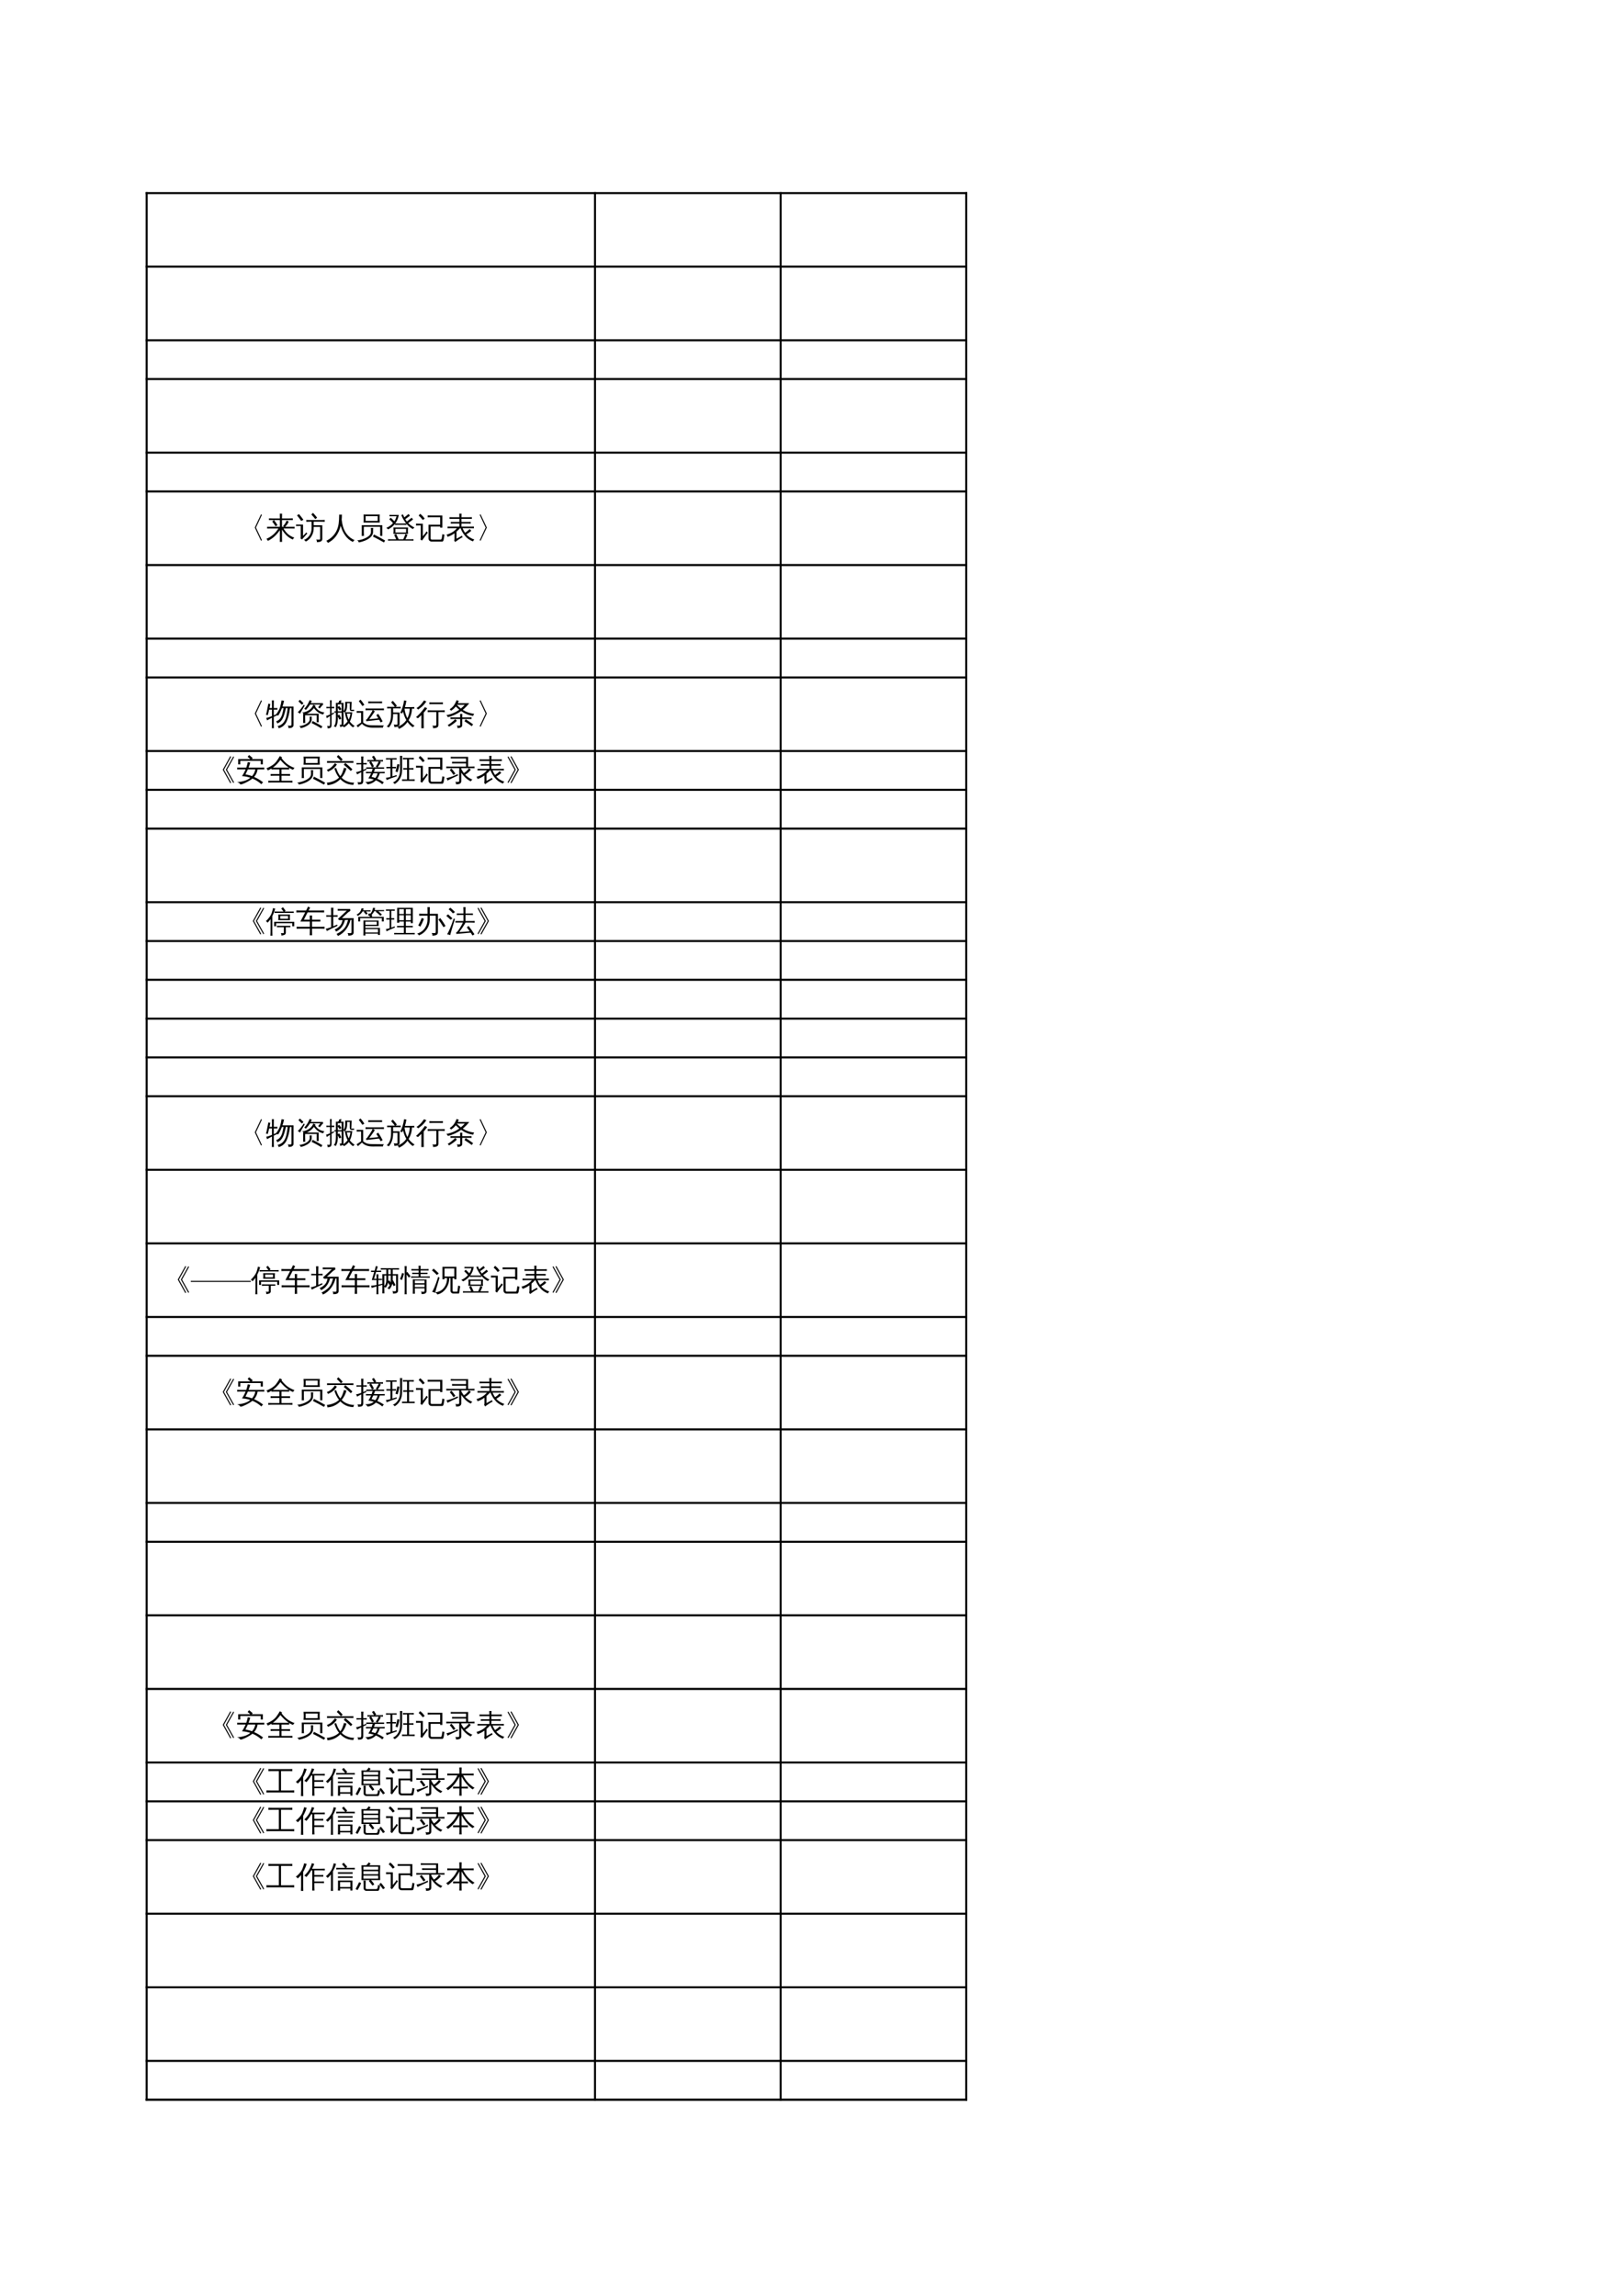 <?xml version="1.0" encoding="UTF-8"?>
<svg xmlns="http://www.w3.org/2000/svg" xmlns:xlink="http://www.w3.org/1999/xlink" width="595.304pt" height="841.89pt" viewBox="0 0 595.304 841.89" version="1.1">
<defs>
<g>
<symbol overflow="visible" id="glyph0-0">
<path style="stroke:none;" d="M 0.359 0 L 0.359 -7.328 L 3.281 -7.328 L 3.281 0 Z M 0.734 -0.359 L 2.922 -0.359 L 2.922 -6.969 L 0.734 -6.969 Z M 0.734 -0.359 "/>
</symbol>
<symbol overflow="visible" id="glyph0-1">
<path style="stroke:none;" d="M 9.562 0.719 L 9.234 0.906 L 6.938 -3.938 L 9.234 -8.797 L 9.562 -8.609 L 7.375 -3.938 Z M 9.562 0.719 "/>
</symbol>
<symbol overflow="visible" id="glyph0-2">
<path style="stroke:none;" d="M 4.062 -3.938 L 1.766 0.906 L 1.438 0.719 L 3.625 -3.938 L 1.438 -8.609 L 1.766 -8.797 Z M 4.062 -3.938 "/>
</symbol>
<symbol overflow="visible" id="glyph0-3">
<path style="stroke:none;" d="M 6.172 0.703 C 5.941 0.891 5.625 0.992 5.219 1.016 C 5.27 0.68 5.207 0.375 5.031 0.094 C 5.133 0.125 5.242 0.156 5.359 0.188 C 5.566 0.188 5.691 0.156 5.734 0.094 C 5.773 0.039 5.797 -0.18 5.797 -0.578 L 5.797 -4.266 L 4.422 -4.266 L 4.422 -3.266 L 4.969 -3.531 L 5.672 -2.047 L 4.969 -1.703 L 4.422 -2.859 C 4.492 -1.223 4.242 0.086 3.672 1.078 C 3.453 0.898 3.195 0.828 2.906 0.859 C 3.238 0.41 3.453 -0.055 3.547 -0.547 C 3.648 -1.035 3.703 -1.602 3.703 -2.25 L 3.703 -4.266 L 3.156 -4.266 L 3.156 -4.75 L 3.703 -4.75 L 3.703 -7.844 C 3.953 -7.844 4.203 -7.844 4.453 -7.844 C 4.586 -7.914 4.695 -8.02 4.781 -8.156 C 4.863 -8.301 4.875 -8.441 4.812 -8.578 C 5.07 -8.641 5.332 -8.734 5.594 -8.859 C 5.707 -8.523 5.664 -8.188 5.469 -7.844 L 6.5 -7.844 L 6.5 -4.828 C 6.914 -5.305 7.117 -5.969 7.109 -6.812 L 7.109 -8.234 L 9.484 -8.234 L 9.375 -5.656 L 9.297 -5.375 C 9.305 -5.332 9.344 -5.312 9.406 -5.312 C 9.727 -5.312 10.051 -5.32 10.375 -5.344 C 10.352 -5.176 10.348 -5.004 10.359 -4.828 L 9.375 -4.828 C 9.188 -4.828 9.039 -4.906 8.938 -5.062 C 8.832 -5.227 8.781 -5.426 8.781 -5.656 L 8.781 -7.75 L 7.828 -7.75 L 7.828 -6.812 C 7.828 -5.875 7.594 -5.078 7.125 -4.422 C 7.406 -4.41 7.68 -4.406 7.953 -4.406 L 9.703 -4.406 C 9.578 -2.988 9.281 -1.852 8.812 -1 C 9.258 -0.375 9.859 0.172 10.609 0.641 C 10.348 0.734 10.141 0.906 9.984 1.156 C 9.391 0.758 8.867 0.242 8.422 -0.391 C 7.953 0.234 7.375 0.738 6.688 1.125 C 6.531 0.957 6.359 0.816 6.172 0.703 Z M 6.984 -3.906 C 6.992 -4.051 7 -4.191 7 -4.328 C 6.852 -4.473 6.688 -4.57 6.5 -4.625 L 6.5 -0.188 C 6.5 0.062 6.457 0.266 6.375 0.422 C 7.031 0.035 7.57 -0.457 8 -1.062 C 7.539 -1.914 7.234 -2.863 7.078 -3.906 C 7.047 -3.906 7.016 -3.906 6.984 -3.906 Z M 5.797 -4.75 L 5.797 -7.359 L 5.109 -7.359 C 4.992 -7.242 4.883 -7.18 4.781 -7.172 C 4.75 -7.234 4.707 -7.297 4.656 -7.359 C 4.57 -7.359 4.488 -7.359 4.406 -7.359 C 4.406 -7.023 4.406 -6.688 4.406 -6.344 L 4.938 -6.703 L 5.719 -5.531 L 5.062 -5.109 L 4.406 -6.094 L 4.406 -4.75 Z M 9.016 -3.922 L 7.719 -3.922 C 7.863 -3.066 8.086 -2.328 8.391 -1.703 C 8.734 -2.379 8.941 -3.117 9.016 -3.922 Z M 2.109 0.188 C 2.109 0.613 2.031 0.93 1.875 1.141 C 1.801 1.234 1.703 1.305 1.578 1.359 C 1.461 1.41 1.363 1.441 1.281 1.453 C 1.195 1.461 1.086 1.473 0.953 1.484 L 0.641 1.5 C 0.66 1.344 0.656 1.188 0.625 1.031 C 0.594 0.875 0.531 0.738 0.438 0.625 C 0.613 0.645 0.816 0.656 1.047 0.656 C 1.273 0.664 1.414 0.629 1.469 0.547 C 1.52 0.473 1.547 0.195 1.547 -0.281 L 1.547 -3.031 L 1.172 -2.797 L 0.344 -2.219 C 0.332 -2.352 0.301 -2.488 0.25 -2.625 C 0.207 -2.77 0.141 -2.91 0.047 -3.047 C 0.359 -3.117 0.629 -3.203 0.859 -3.297 C 1.098 -3.391 1.328 -3.488 1.547 -3.594 L 1.547 -5.891 L 0.984 -5.891 C 0.723 -5.891 0.457 -5.879 0.188 -5.859 C 0.195 -5.953 0.203 -6.047 0.203 -6.141 C 0.203 -6.234 0.195 -6.32 0.188 -6.406 C 0.457 -6.383 0.723 -6.375 0.984 -6.375 L 1.547 -6.375 L 1.547 -7.344 C 1.547 -7.832 1.535 -8.32 1.516 -8.812 C 1.617 -8.789 1.723 -8.781 1.828 -8.781 C 1.93 -8.781 2.039 -8.789 2.156 -8.812 C 2.125 -8.32 2.109 -7.832 2.109 -7.344 L 2.109 -6.375 L 3.109 -6.406 C 3.098 -6.32 3.094 -6.234 3.094 -6.141 C 3.094 -6.047 3.098 -5.953 3.109 -5.859 L 2.109 -5.891 L 2.109 -3.906 L 2.938 -4.359 L 3.016 -3.922 L 2.109 -3.391 Z M 2.109 0.188 "/>
</symbol>
<symbol overflow="visible" id="glyph0-4">
<path style="stroke:none;" d="M 1.938 -4.234 L 1.531 -4.234 C 1.133 -4.234 0.734 -4.223 0.328 -4.203 C 0.348 -4.422 0.348 -4.641 0.328 -4.859 C 0.734 -4.836 1.133 -4.828 1.531 -4.828 L 2.703 -4.828 L 2.703 -0.625 C 3.254 -0.207 3.785 0.07 4.297 0.219 C 4.703 0.332 5.328 0.391 6.172 0.391 L 10.359 0.438 C 10.086 0.633 9.957 0.898 9.969 1.234 L 6.172 1.25 C 4.441 1.25 3.141 0.77 2.266 -0.188 L 0.781 1.125 C 0.633 0.895 0.461 0.676 0.266 0.469 L 1.938 -0.641 Z M 2.406 -6.688 C 2.008 -7.32 1.57 -7.922 1.094 -8.484 L 1.734 -9.031 C 2.242 -8.426 2.707 -7.797 3.125 -7.141 Z M 10.312 -5.797 C 10.289 -5.586 10.289 -5.367 10.312 -5.141 C 9.914 -5.16 9.52 -5.172 9.125 -5.172 L 6.266 -5.172 C 6.492 -5.016 6.738 -4.879 7 -4.766 C 6.832 -4.504 6.5 -4.02 6 -3.312 L 4.922 -1.844 L 7.891 -2.141 L 8.25 -2.203 C 8.02 -2.586 7.781 -2.973 7.531 -3.359 L 8.234 -3.812 C 8.828 -2.914 9.363 -1.992 9.844 -1.047 L 9.094 -0.672 L 8.578 -1.641 L 7.953 -1.594 L 3.828 -1.125 L 3.766 -1.719 C 3.922 -1.727 4.047 -1.789 4.141 -1.906 C 4.367 -2.207 4.723 -2.723 5.203 -3.453 C 5.68 -4.191 6.004 -4.766 6.172 -5.172 L 4.766 -5.172 C 4.367 -5.172 3.969 -5.16 3.562 -5.141 C 3.594 -5.367 3.594 -5.586 3.562 -5.797 C 3.969 -5.773 4.367 -5.766 4.766 -5.766 L 9.125 -5.766 C 9.52 -5.766 9.914 -5.773 10.312 -5.797 Z M 9.656 -8.359 C 9.625 -8.141 9.625 -7.922 9.656 -7.703 C 9.258 -7.723 8.859 -7.734 8.453 -7.734 L 5.75 -7.734 C 5.352 -7.734 4.957 -7.723 4.562 -7.703 C 4.582 -7.922 4.582 -8.141 4.562 -8.359 C 4.957 -8.336 5.352 -8.328 5.75 -8.328 L 8.453 -8.328 C 8.859 -8.328 9.258 -8.336 9.656 -8.359 Z M 9.656 -8.359 "/>
</symbol>
<symbol overflow="visible" id="glyph0-5">
<path style="stroke:none;" d="M 9.531 0.703 C 8.664 0.055 7.773 -0.547 6.859 -1.109 L 7.312 -1.828 C 8.25 -1.242 9.156 -0.617 10.031 0.047 Z M 3.484 -1.875 C 3.66 -1.656 3.859 -1.461 4.078 -1.297 C 3.734 -0.891 3.27 -0.488 2.688 -0.094 C 2.25 0.227 1.75 0.555 1.188 0.891 C 1.082 0.629 0.922 0.43 0.703 0.297 C 1.398 -0.086 2.086 -0.586 2.766 -1.203 Z M 5.281 0.094 L 5.281 -1.922 L 2.906 -1.922 C 2.508 -1.922 2.109 -1.914 1.703 -1.906 C 1.734 -2.113 1.734 -2.328 1.703 -2.547 C 2.109 -2.523 2.508 -2.516 2.906 -2.516 L 5.281 -2.516 C 5.281 -2.953 5.27 -3.383 5.25 -3.812 C 5.52 -3.781 5.797 -3.781 6.078 -3.812 C 6.055 -3.383 6.047 -2.953 6.047 -2.516 L 8.281 -2.516 C 8.688 -2.516 9.082 -2.523 9.469 -2.547 C 9.445 -2.328 9.445 -2.113 9.469 -1.906 C 9.082 -1.914 8.688 -1.922 8.281 -1.922 L 6.047 -1.922 L 6.047 0.312 C 6.016 0.758 5.816 1.051 5.453 1.188 C 5.129 1.344 4.738 1.422 4.281 1.422 C 4.352 1.066 4.273 0.75 4.047 0.469 C 4.242 0.5 4.469 0.516 4.719 0.516 C 4.969 0.523 5.125 0.516 5.188 0.484 C 5.25 0.453 5.281 0.32 5.281 0.094 Z M 10.453 -3.828 C 10.234 -3.629 10.113 -3.375 10.094 -3.062 C 8.562 -3.25 7.078 -3.844 5.641 -4.844 C 4.16 -3.781 2.539 -3.035 0.781 -2.609 C 0.633 -2.891 0.453 -3.141 0.234 -3.359 C 1.973 -3.648 3.555 -4.312 4.984 -5.344 C 4.535 -5.695 4.102 -6.086 3.688 -6.516 C 3.207 -5.922 2.625 -5.395 1.938 -4.938 C 1.82 -5.176 1.648 -5.363 1.422 -5.5 C 2.023 -5.875 2.52 -6.316 2.906 -6.828 C 3.301 -7.348 3.656 -8.02 3.969 -8.844 C 4.227 -8.727 4.5 -8.641 4.781 -8.578 C 4.688 -8.285 4.578 -8.004 4.453 -7.734 L 8.609 -7.734 C 7.922 -6.828 7.129 -6.016 6.234 -5.297 C 7.453 -4.492 8.859 -4.004 10.453 -3.828 Z M 5.547 -5.766 C 6.066 -6.191 6.539 -6.648 6.969 -7.141 L 4.141 -7.141 L 4.094 -7.094 C 4.582 -6.582 5.066 -6.141 5.547 -5.766 Z M 5.547 -5.766 "/>
</symbol>
<symbol overflow="visible" id="glyph0-6">
<path style="stroke:none;" d="M 10.391 0.719 L 10.062 0.906 L 7.344 -3.938 L 10.062 -8.797 L 10.391 -8.609 L 7.781 -3.938 Z M 9.297 0.812 L 8.969 1 L 6.219 -3.938 L 8.969 -8.891 L 9.297 -8.703 L 6.656 -3.938 Z M 9.297 0.812 "/>
</symbol>
<symbol overflow="visible" id="glyph0-7">
<path style="stroke:none;" d="M 4.828 -3.938 L 2.078 1 L 1.734 0.812 L 4.391 -3.938 L 1.734 -8.703 L 2.078 -8.891 Z M 3.703 -3.938 L 0.984 0.906 L 0.656 0.719 L 3.25 -3.938 L 0.656 -8.609 L 0.984 -8.797 Z M 3.703 -3.938 "/>
</symbol>
<symbol overflow="visible" id="glyph0-8">
<path style="stroke:none;" d="M 6.594 0.297 L 6.594 -1.672 L 5.109 -1.672 C 4.766 -1.672 4.422 -1.66 4.078 -1.641 C 4.086 -1.828 4.086 -2.016 4.078 -2.203 C 4.422 -2.18 4.766 -2.172 5.109 -2.172 L 9 -2.172 L 9 -1.672 L 7.328 -1.672 L 7.328 0.438 C 7.328 0.613 7.27 0.766 7.156 0.891 C 7.039 1.023 6.898 1.125 6.734 1.188 C 6.41 1.32 6.055 1.391 5.672 1.391 C 5.742 1.055 5.676 0.758 5.469 0.5 C 5.832 0.539 6.18 0.547 6.516 0.516 C 6.566 0.492 6.594 0.422 6.594 0.297 Z M 3.781 -2 L 3.047 -2 L 3.047 -3.641 L 10.422 -3.641 L 10.422 -2 L 9.688 -2 L 9.688 -3.125 L 3.781 -3.125 Z M 4.547 -4.234 C 4.629 -4.922 4.629 -5.609 4.547 -6.297 L 8.875 -6.297 C 8.781 -5.609 8.773 -4.922 8.859 -4.234 Z M 10.234 -7.438 C 10.211 -7.25 10.211 -7.062 10.234 -6.875 C 9.879 -6.895 9.531 -6.906 9.188 -6.906 L 4.266 -6.906 C 3.91 -6.906 3.562 -6.895 3.219 -6.875 C 3.238 -7.062 3.238 -7.25 3.219 -7.438 C 3.562 -7.414 3.91 -7.406 4.266 -7.406 L 6.484 -7.406 L 5.641 -8.5 L 6.281 -8.984 L 7.25 -7.719 L 6.875 -7.406 L 9.188 -7.406 C 9.531 -7.406 9.879 -7.414 10.234 -7.438 Z M 5.281 -5.797 L 5.281 -4.75 L 8.141 -4.75 L 8.141 -5.797 Z M 2.406 1.469 C 2.289 1.445 2.172 1.438 2.047 1.438 C 1.922 1.438 1.797 1.445 1.672 1.469 C 1.703 0.957 1.719 0.453 1.719 -0.047 L 1.719 -4.609 L 1.578 -4.406 C 1.285 -4.008 0.969 -3.645 0.625 -3.312 C 0.551 -3.426 0.461 -3.535 0.359 -3.641 C 0.254 -3.742 0.133 -3.82 0 -3.875 C 0.363 -4.207 0.695 -4.562 1 -4.938 C 1.52 -5.57 1.895 -6.191 2.125 -6.797 C 2.207 -7.023 2.301 -7.332 2.406 -7.719 C 2.52 -8.102 2.598 -8.426 2.641 -8.688 C 2.766 -8.633 2.895 -8.586 3.031 -8.547 C 3.164 -8.516 3.301 -8.488 3.438 -8.469 C 3.238 -7.781 3.039 -7.207 2.844 -6.75 C 2.645 -6.301 2.488 -5.961 2.375 -5.734 L 2.375 -0.047 C 2.375 0.453 2.383 0.957 2.406 1.469 Z M 2.406 1.469 "/>
</symbol>
<symbol overflow="visible" id="glyph0-9">
<path style="stroke:none;" d="M 10.156 -1.672 C 9.582 -2.629 8.961 -3.566 8.297 -4.484 L 9 -5 C 9.688 -4.07 10.328 -3.109 10.922 -2.109 Z M 0.906 -2.328 C 1.406 -3.191 1.828 -4.094 2.172 -5.031 L 3 -4.734 C 2.633 -3.742 2.191 -2.789 1.672 -1.875 Z M 4.312 -4.469 L 4.312 -5.891 L 2.609 -5.891 C 2.148 -5.891 1.691 -5.879 1.234 -5.859 C 1.266 -6.109 1.266 -6.363 1.234 -6.625 C 1.691 -6.594 2.148 -6.578 2.609 -6.578 L 4.312 -6.578 L 4.312 -7.406 C 4.312 -7.957 4.301 -8.5 4.281 -9.031 C 4.57 -9 4.863 -9 5.156 -9.031 C 5.133 -8.5 5.125 -7.957 5.125 -7.406 L 5.125 -6.578 L 8.125 -6.578 L 8.125 0.172 C 8.125 0.641 7.953 0.969 7.609 1.156 C 7.266 1.344 6.75 1.43 6.062 1.422 C 6.133 1.055 6.047 0.738 5.797 0.469 C 6.023 0.488 6.297 0.5 6.609 0.5 C 6.93 0.5 7.133 0.473 7.219 0.422 C 7.289 0.328 7.328 0.133 7.328 -0.156 L 7.328 -5.891 L 5.125 -5.891 L 5.125 -4.469 C 5.125 -3.156 4.754 -1.969 4.016 -0.906 C 3.273 0.156 2.312 0.91 1.125 1.359 C 1 1.023 0.766 0.805 0.422 0.703 C 1.598 0.391 2.539 -0.242 3.25 -1.203 C 3.957 -2.172 4.312 -3.258 4.312 -4.469 Z M 4.312 -4.469 "/>
</symbol>
<symbol overflow="visible" id="glyph0-10">
<path style="stroke:none;" d="M 11 -3.078 L -0.016 -3.078 L -0.016 -3.469 L 11 -3.469 Z M 11 -3.078 "/>
</symbol>
<symbol overflow="visible" id="glyph0-11">
<path style="stroke:none;" d="M 5.25 1.328 C 4.977 1.297 4.707 1.297 4.438 1.328 C 4.457 0.816 4.469 0.312 4.469 -0.188 L 4.469 -2.344 L 9.75 -2.344 L 9.75 1.297 L 9 1.297 L 9 0.578 L 5.219 0.578 C 5.227 0.828 5.238 1.078 5.25 1.328 Z M 9.828 -3.875 C 9.805 -3.676 9.805 -3.477 9.828 -3.281 C 9.461 -3.301 9.098 -3.312 8.734 -3.312 L 5.562 -3.312 C 5.195 -3.312 4.828 -3.301 4.453 -3.281 C 4.473 -3.477 4.473 -3.676 4.453 -3.875 C 4.828 -3.863 5.195 -3.859 5.562 -3.859 L 8.734 -3.859 C 9.098 -3.859 9.461 -3.863 9.828 -3.875 Z M 9.828 -5.422 C 9.805 -5.223 9.805 -5.023 9.828 -4.828 C 9.461 -4.836 9.098 -4.844 8.734 -4.844 L 5.562 -4.844 C 5.195 -4.844 4.828 -4.836 4.453 -4.828 C 4.473 -5.023 4.473 -5.223 4.453 -5.422 C 4.828 -5.398 5.195 -5.391 5.562 -5.391 L 8.734 -5.391 C 9.098 -5.391 9.461 -5.398 9.828 -5.422 Z M 10.625 -7.016 C 10.602 -6.816 10.602 -6.613 10.625 -6.406 C 10.258 -6.438 9.891 -6.453 9.516 -6.453 L 4.953 -6.453 C 4.586 -6.453 4.219 -6.438 3.844 -6.406 C 3.863 -6.613 3.863 -6.816 3.844 -7.016 C 4.219 -7.004 4.586 -7 4.953 -7 L 7.109 -7 L 5.938 -8.344 L 6.562 -8.891 L 7.859 -7.391 L 7.391 -7 L 9.516 -7 C 9.891 -7 10.258 -7.004 10.625 -7.016 Z M 9 -1.797 L 5.219 -1.797 L 5.219 0.031 L 9 0.031 Z M 2.641 1.469 C 2.504 1.445 2.367 1.438 2.234 1.438 C 2.109 1.438 1.977 1.445 1.844 1.469 C 1.863 0.957 1.875 0.453 1.875 -0.047 L 1.875 -4.609 L 1.719 -4.406 C 1.406 -4.008 1.062 -3.645 0.688 -3.312 C 0.602 -3.426 0.504 -3.535 0.391 -3.641 C 0.285 -3.742 0.156 -3.82 0 -3.875 C 0.383 -4.207 0.75 -4.562 1.094 -4.938 C 1.664 -5.57 2.078 -6.191 2.328 -6.797 C 2.422 -7.023 2.523 -7.332 2.641 -7.719 C 2.754 -8.102 2.844 -8.426 2.906 -8.688 C 3.039 -8.633 3.18 -8.586 3.328 -8.547 C 3.473 -8.516 3.617 -8.488 3.766 -8.469 C 3.555 -7.781 3.344 -7.207 3.125 -6.75 C 2.914 -6.301 2.742 -5.961 2.609 -5.734 L 2.609 -0.047 C 2.609 0.453 2.617 0.957 2.641 1.469 Z M 2.641 1.469 "/>
</symbol>
<symbol overflow="visible" id="glyph0-12">
<path style="stroke:none;" d="M 2.062 -2.516 C 2.102 -3.422 2.125 -4.328 2.125 -5.234 C 2.125 -6.141 2.102 -7.047 2.062 -7.953 L 3.922 -7.953 C 3.91 -7.953 3.898 -7.957 3.891 -7.969 C 4.035 -8.102 4.148 -8.227 4.234 -8.344 L 4.781 -9.031 C 4.977 -8.844 5.195 -8.68 5.438 -8.547 C 5.289 -8.336 5.113 -8.141 4.906 -7.953 L 8.953 -7.953 C 8.859 -6.141 8.852 -4.328 8.938 -2.516 Z M 2.781 -7.422 L 2.781 -6.328 L 8.219 -6.328 L 8.219 -7.422 Z M 2.781 -5.797 L 2.781 -4.688 L 8.219 -4.688 L 8.219 -5.797 Z M 2.781 -4.156 L 2.781 -3.047 L 8.203 -3.047 L 8.203 -4.156 Z M 10.688 0.391 L 9.984 0.828 C 9.766 0.504 9.539 0.191 9.312 -0.109 C 9.082 -0.41 8.836 -0.707 8.578 -1 L 9.219 -1.516 C 9.488 -1.211 9.742 -0.898 9.984 -0.578 C 10.234 -0.266 10.469 0.055 10.688 0.391 Z M 6.781 -0.906 L 6.047 -0.531 C 5.867 -0.832 5.672 -1.117 5.453 -1.391 C 5.242 -1.672 5.016 -1.926 4.766 -2.156 L 5.359 -2.719 C 5.641 -2.457 5.898 -2.176 6.141 -1.875 C 6.379 -1.57 6.594 -1.25 6.781 -0.906 Z M 2.797 -2.359 C 2.941 -2.336 3.082 -2.328 3.219 -2.328 C 3.363 -2.328 3.504 -2.336 3.641 -2.359 C 3.617 -1.867 3.609 -1.375 3.609 -0.875 L 3.609 0.359 C 3.609 0.473 3.641 0.57 3.703 0.656 C 3.773 0.75 3.867 0.797 3.984 0.797 L 7.5 0.797 C 7.625 0.797 7.727 0.75 7.812 0.656 C 7.895 0.57 7.953 0.461 7.984 0.328 L 8.188 -0.766 C 8.301 -0.703 8.422 -0.648 8.547 -0.609 C 8.672 -0.578 8.797 -0.555 8.922 -0.547 L 8.609 0.875 C 8.578 1.031 8.508 1.16 8.406 1.266 C 8.312 1.379 8.191 1.438 8.047 1.438 L 3.969 1.438 C 3.645 1.438 3.375 1.336 3.156 1.141 C 2.945 0.953 2.844 0.691 2.844 0.359 L 2.844 -0.875 C 2.844 -1.375 2.828 -1.867 2.797 -2.359 Z M 0.656 1.141 L -0.078 0.75 C 0.16 0.344 0.383 -0.066 0.594 -0.484 C 0.812 -0.898 1.016 -1.32 1.203 -1.75 L 1.969 -1.438 C 1.781 -1 1.578 -0.566 1.359 -0.141 C 1.141 0.285 0.906 0.711 0.656 1.141 Z M 0.656 1.141 "/>
</symbol>
<symbol overflow="visible" id="glyph1-0">
<path style="stroke:none;" d="M 0.359 0 L 0.359 -7.328 L 3.281 -7.328 L 3.281 0 Z M 0.734 -0.359 L 2.922 -0.359 L 2.922 -6.969 L 0.734 -6.969 Z M 0.734 -0.359 "/>
</symbol>
<symbol overflow="visible" id="glyph1-1">
<path style="stroke:none;" d="M 5.922 -0.234 C 5.922 0.273 5.93 0.797 5.953 1.328 C 5.672 1.297 5.391 1.297 5.109 1.328 C 5.129 0.797 5.141 0.273 5.141 -0.234 L 5.141 -2.984 C 3.898 -1.172 2.43 0.141 0.734 0.953 C 0.629 0.648 0.445 0.406 0.188 0.219 C 2.094 -0.613 3.562 -1.891 4.594 -3.609 L 1.672 -3.609 C 1.273 -3.609 0.875 -3.598 0.469 -3.578 C 0.488 -3.797 0.488 -4.008 0.469 -4.219 C 0.875 -4.207 1.273 -4.203 1.672 -4.203 L 5.141 -4.203 L 5.141 -6.688 L 3 -6.688 C 3.469 -6.094 3.895 -5.461 4.281 -4.797 L 3.562 -4.391 C 3.195 -5.004 2.785 -5.598 2.328 -6.172 L 3 -6.688 L 2.344 -6.688 C 1.938 -6.688 1.535 -6.68 1.141 -6.672 C 1.16 -6.891 1.16 -7.102 1.141 -7.312 C 1.535 -7.289 1.938 -7.281 2.344 -7.281 L 5.141 -7.281 L 5.141 -7.484 C 5.141 -8.004 5.129 -8.52 5.109 -9.031 C 5.391 -9 5.672 -9 5.953 -9.031 C 5.93 -8.52 5.922 -8.004 5.922 -7.484 L 5.922 -7.281 L 8.688 -7.281 C 9.082 -7.281 9.484 -7.289 9.891 -7.312 C 9.859 -7.102 9.859 -6.891 9.891 -6.672 C 9.484 -6.68 9.082 -6.688 8.688 -6.688 L 5.922 -6.688 L 5.922 -4.203 L 6.719 -4.203 C 6.594 -4.336 6.441 -4.438 6.266 -4.5 C 6.555 -4.738 6.801 -5.008 7 -5.312 C 7.195 -5.613 7.398 -6.004 7.609 -6.484 C 7.859 -6.367 8.117 -6.273 8.391 -6.203 C 8.172 -5.523 7.723 -4.859 7.047 -4.203 L 9.344 -4.203 C 9.75 -4.203 10.148 -4.207 10.547 -4.219 C 10.516 -4.008 10.516 -3.797 10.547 -3.578 C 10.148 -3.598 9.75 -3.609 9.344 -3.609 L 6.469 -3.609 C 6.969 -2.766 7.52 -2.07 8.125 -1.531 C 8.738 -1 9.516 -0.562 10.453 -0.219 C 10.191 -0.062 10.008 0.16 9.906 0.453 C 9.062 0.117 8.301 -0.375 7.625 -1.031 C 6.957 -1.688 6.391 -2.406 5.922 -3.188 Z M 5.922 -0.234 "/>
</symbol>
<symbol overflow="visible" id="glyph1-2">
<path style="stroke:none;" d="M 8.922 0.016 L 8.922 -4.172 L 6.547 -4.172 C 6.609 -2.891 6.352 -1.77 5.781 -0.812 C 5.258 0.082 4.539 0.758 3.625 1.219 C 3.488 0.914 3.258 0.711 2.938 0.609 C 3.77 0.305 4.453 -0.227 4.984 -1 C 5.516 -1.77 5.781 -2.68 5.781 -3.734 L 5.781 -6.094 L 5.078 -6.094 C 4.66 -6.094 4.242 -6.082 3.828 -6.062 C 3.848 -6.289 3.848 -6.516 3.828 -6.734 C 4.242 -6.711 4.66 -6.703 5.078 -6.703 L 9.344 -6.703 C 9.77 -6.703 10.191 -6.711 10.609 -6.734 C 10.586 -6.516 10.586 -6.289 10.609 -6.062 C 10.191 -6.082 9.77 -6.094 9.344 -6.094 L 6.547 -6.094 L 6.547 -4.797 C 6.891 -4.785 7.234 -4.781 7.578 -4.781 L 9.703 -4.781 L 9.703 0.266 C 9.703 0.566 9.594 0.816 9.375 1.016 C 9.07 1.285 8.508 1.414 7.688 1.406 C 7.781 1.051 7.695 0.738 7.438 0.469 C 7.664 0.488 7.941 0.5 8.266 0.5 C 8.586 0.508 8.773 0.488 8.828 0.438 C 8.891 0.383 8.922 0.242 8.922 0.016 Z M 7.125 -7.047 C 6.676 -7.641 6.195 -8.195 5.688 -8.719 L 6.281 -9.328 C 6.832 -8.773 7.344 -8.18 7.812 -7.547 Z M 0.062 -4.484 C 0.082 -4.578 0.094 -4.672 0.094 -4.766 C 0.094 -4.859 0.082 -4.953 0.062 -5.047 C 0.469 -5.035 0.875 -5.031 1.281 -5.031 L 2.641 -5.031 L 2.641 -0.875 L 3.484 -1.734 L 3.797 -2.156 L 4.219 -1.734 L 3.906 -1.438 L 2.281 0.438 L 1.703 0.047 C 1.766 -0.078 1.797 -0.207 1.797 -0.344 L 1.797 -4.516 Z M 2.781 -6.781 L 1.969 -6.375 C 1.727 -6.727 1.477 -7.07 1.219 -7.406 C 0.969 -7.75 0.703 -8.078 0.422 -8.391 L 1.156 -8.875 C 1.445 -8.539 1.727 -8.195 2 -7.844 C 2.27 -7.5 2.531 -7.145 2.781 -6.781 Z M 2.781 -6.781 "/>
</symbol>
<symbol overflow="visible" id="glyph1-3">
<path style="stroke:none;" d="M 4.906 -8.703 C 5.227 -8.66 5.555 -8.66 5.891 -8.703 C 5.891 -8.023 5.863 -7.398 5.812 -6.828 C 5.895 -6.004 6.055 -5.164 6.297 -4.312 C 6.992 -1.938 8.422 -0.266 10.578 0.703 C 10.285 0.836 10.07 1.055 9.938 1.359 C 8.719 0.754 7.742 -0.086 7.016 -1.172 C 6.316 -2.172 5.797 -3.312 5.453 -4.594 C 4.711 -1.594 3.145 0.504 0.75 1.703 C 0.633 1.379 0.438 1.125 0.156 0.938 C 0.957 0.551 1.676 0.055 2.312 -0.547 C 2.957 -1.16 3.484 -1.867 3.891 -2.672 C 4.297 -3.484 4.566 -4.367 4.703 -5.328 C 4.836 -6.297 4.906 -7.422 4.906 -8.703 Z M 4.906 -8.703 "/>
</symbol>
<symbol overflow="visible" id="glyph1-4">
<path style="stroke:none;" d="M 10.75 0.812 L 10.328 1.531 L 8.312 0.406 L 6.281 -0.641 L 6.656 -1.391 L 8.719 -0.328 Z M 5.516 -3.797 C 5.805 -3.773 6.094 -3.773 6.375 -3.797 C 6.332 -3.336 6.316 -2.848 6.328 -2.328 C 6.328 -1.953 6.238 -1.594 6.062 -1.25 C 5.883 -0.914 5.648 -0.617 5.359 -0.359 C 5.066 -0.098 4.738 0.141 4.375 0.359 C 4.008 0.578 3.629 0.758 3.234 0.906 C 2.547 1.188 1.832 1.391 1.094 1.516 C 1.02 1.16 0.816 0.914 0.484 0.781 C 1.711 0.656 2.863 0.301 3.938 -0.281 C 5.02 -0.863 5.562 -1.547 5.562 -2.328 C 5.582 -2.848 5.566 -3.336 5.516 -3.797 Z M 2.172 -4.797 L 9.719 -4.797 L 9.719 -0.875 L 8.938 -0.875 L 8.938 -4.203 L 2.938 -4.203 L 2.938 -2.422 C 2.945 -1.898 2.961 -1.379 2.984 -0.859 C 2.703 -0.891 2.426 -0.891 2.156 -0.859 C 2.176 -1.379 2.188 -1.895 2.188 -2.406 Z M 3.594 -8.109 L 3.594 -6.391 L 8.016 -6.391 L 8.031 -8.109 Z M 2.812 -5.781 C 2.863 -6.27 2.891 -6.758 2.891 -7.25 C 2.891 -7.75 2.863 -8.238 2.812 -8.719 L 8.797 -8.719 C 8.742 -8.238 8.719 -7.75 8.719 -7.25 C 8.719 -6.758 8.738 -6.27 8.781 -5.781 Z M 2.812 -5.781 "/>
</symbol>
<symbol overflow="visible" id="glyph1-5">
<path style="stroke:none;" d="M 10.156 0.328 C 10.145 0.516 10.145 0.695 10.156 0.875 C 9.82 0.852 9.488 0.844 9.156 0.844 L 1.828 0.844 C 1.492 0.844 1.156 0.852 0.812 0.875 C 0.832 0.695 0.832 0.516 0.812 0.328 C 1.156 0.348 1.492 0.359 1.828 0.359 L 3.828 0.359 L 3.078 -1.234 L 3.797 -1.578 L 4.688 0.266 L 4.516 0.359 L 6.406 0.359 C 6.477 0.211 6.535 0.086 6.578 -0.016 L 7.219 -1.578 C 7.457 -1.453 7.703 -1.352 7.953 -1.281 C 7.773 -0.789 7.523 -0.242 7.203 0.359 L 9.156 0.359 C 9.488 0.359 9.82 0.348 10.156 0.328 Z M 2.797 -1.625 C 2.891 -2.395 2.891 -3.172 2.797 -3.953 L 8.172 -3.953 C 8.078 -3.172 8.078 -2.395 8.172 -1.625 Z M 7.547 -5.328 C 7.547 -5.191 7.551 -5.051 7.562 -4.906 C 7.227 -4.914 6.895 -4.922 6.562 -4.922 L 4.344 -4.922 C 4.008 -4.922 3.676 -4.914 3.344 -4.906 C 3.352 -5.039 3.359 -5.164 3.359 -5.281 C 2.672 -4.414 1.832 -3.742 0.844 -3.266 C 0.656 -3.492 0.438 -3.68 0.188 -3.828 C 1.164 -4.203 1.988 -4.785 2.656 -5.578 C 2.227 -6.066 1.77 -6.531 1.281 -6.969 L 1.812 -7.547 C 2.281 -7.129 2.723 -6.691 3.141 -6.234 C 3.516 -6.797 3.781 -7.41 3.938 -8.078 L 2.375 -8.078 C 2.039 -8.078 1.703 -8.07 1.359 -8.062 C 1.379 -8.238 1.379 -8.414 1.359 -8.594 C 1.703 -8.582 2.039 -8.578 2.375 -8.578 L 4.766 -8.578 C 4.586 -7.41 4.156 -6.363 3.469 -5.438 C 3.758 -5.426 4.051 -5.422 4.344 -5.422 L 6.562 -5.422 C 6.863 -5.422 7.172 -5.426 7.484 -5.438 C 6.742 -6.352 6.145 -7.383 5.688 -8.531 L 6.312 -8.75 C 6.469 -8.363 6.629 -8 6.797 -7.656 L 7.719 -8.406 L 8.375 -8.922 C 8.508 -8.691 8.672 -8.477 8.859 -8.281 C 8.648 -8.113 8.43 -7.945 8.203 -7.781 L 7.141 -7.031 C 7.336 -6.707 7.535 -6.41 7.734 -6.141 C 8.047 -6.367 8.422 -6.664 8.859 -7.031 L 9.484 -7.547 C 9.641 -7.328 9.812 -7.125 10 -6.938 C 9.57 -6.562 8.973 -6.113 8.203 -5.594 C 8.836 -4.945 9.613 -4.395 10.531 -3.938 C 10.281 -3.82 10.086 -3.633 9.953 -3.375 C 9.066 -3.832 8.266 -4.484 7.547 -5.328 Z M 3.531 -3.453 L 3.531 -2.109 L 7.438 -2.109 L 7.453 -3.453 Z M 3.531 -3.453 "/>
</symbol>
<symbol overflow="visible" id="glyph1-6">
<path style="stroke:none;" d="M 5.828 1.203 C 5.484 1.203 5.203 1.086 4.984 0.859 C 4.773 0.641 4.672 0.359 4.672 0.016 L 4.672 -4.969 L 8.953 -4.969 L 8.953 -7.734 L 5.656 -7.734 C 5.219 -7.734 4.781 -7.723 4.344 -7.703 C 4.375 -7.941 4.375 -8.176 4.344 -8.406 C 4.781 -8.383 5.219 -8.375 5.656 -8.375 L 9.75 -8.375 L 9.75 -3.906 L 8.953 -3.906 L 8.953 -4.328 L 5.453 -4.328 L 5.453 0.016 C 5.453 0.141 5.488 0.25 5.562 0.344 C 5.645 0.438 5.738 0.484 5.844 0.484 L 9.094 0.484 C 9.344 0.484 9.492 0.281 9.547 -0.125 L 9.781 -1.562 C 10.008 -1.406 10.258 -1.328 10.531 -1.328 L 10.234 0.469 C 10.148 0.957 9.961 1.203 9.672 1.203 Z M 0.078 -4.688 C 0.086 -4.801 0.094 -4.914 0.094 -5.031 C 0.094 -5.156 0.086 -5.273 0.078 -5.391 C 0.516 -5.367 0.957 -5.359 1.406 -5.359 L 2.594 -5.359 L 2.594 -0.734 L 3.594 -1.984 L 3.953 -2.562 L 4.438 -2.047 L 4.078 -1.641 L 2.281 0.844 L 1.688 0.391 C 1.77 0.234 1.812 0.066 1.812 -0.109 L 1.812 -4.719 L 1.406 -4.719 C 0.957 -4.719 0.516 -4.707 0.078 -4.688 Z M 3.281 -7.203 L 2.562 -6.719 C 2.375 -6.969 2.16 -7.227 1.922 -7.5 C 1.68 -7.781 1.395 -8.047 1.062 -8.297 L 1.594 -8.984 C 1.977 -8.691 2.305 -8.395 2.578 -8.094 C 2.848 -7.789 3.082 -7.492 3.281 -7.203 Z M 3.281 -7.203 "/>
</symbol>
<symbol overflow="visible" id="glyph1-7">
<path style="stroke:none;" d="M 3.203 0.359 L 3.203 -1.844 C 2.391 -1.25 1.547 -0.812 0.672 -0.531 C 0.617 -0.832 0.477 -1.094 0.25 -1.312 C 1.582 -1.707 2.629 -2.254 3.391 -2.953 C 3.586 -3.141 3.828 -3.391 4.109 -3.703 L 1.812 -3.703 C 1.426 -3.703 1.039 -3.691 0.656 -3.672 C 0.676 -3.879 0.676 -4.086 0.656 -4.297 C 1.039 -4.273 1.426 -4.266 1.812 -4.266 L 5 -4.266 L 5 -5.422 L 3.016 -5.422 C 2.617 -5.422 2.227 -5.41 1.844 -5.391 C 1.863 -5.598 1.863 -5.805 1.844 -6.016 C 2.227 -6.004 2.617 -6 3.016 -6 L 5 -6 L 5 -7.141 L 2.531 -7.141 C 2.145 -7.141 1.758 -7.129 1.375 -7.109 C 1.395 -7.316 1.395 -7.531 1.375 -7.75 C 1.758 -7.727 2.145 -7.719 2.531 -7.719 L 5 -7.719 C 4.988 -8.156 4.973 -8.594 4.953 -9.031 C 5.234 -9 5.516 -9 5.797 -9.031 C 5.773 -8.594 5.758 -8.156 5.75 -7.719 L 8.438 -7.719 C 8.812 -7.719 9.191 -7.727 9.578 -7.75 C 9.555 -7.531 9.555 -7.316 9.578 -7.109 C 9.191 -7.129 8.812 -7.141 8.438 -7.141 L 5.75 -7.141 L 5.75 -6 L 8 -6 C 8.383 -6 8.77 -6.004 9.156 -6.016 C 9.133 -5.805 9.133 -5.598 9.156 -5.391 C 8.77 -5.41 8.383 -5.422 8 -5.422 L 5.75 -5.422 L 5.75 -4.266 L 9.172 -4.266 C 9.555 -4.266 9.941 -4.273 10.328 -4.297 C 10.305 -4.086 10.305 -3.879 10.328 -3.672 C 9.941 -3.691 9.555 -3.703 9.172 -3.703 L 6.172 -3.703 C 6.441 -3.055 6.742 -2.492 7.078 -2.016 C 7.66 -2.379 8.227 -2.836 8.781 -3.391 C 8.957 -3.18 9.156 -2.984 9.375 -2.797 C 8.895 -2.316 8.281 -1.859 7.531 -1.422 C 8.289 -0.566 9.285 0.062 10.516 0.469 C 10.266 0.625 10.094 0.848 10 1.141 C 8.82 0.711 7.863 0.051 7.125 -0.844 C 6.414 -1.664 5.848 -2.617 5.422 -3.703 L 5.219 -3.703 C 4.812 -3.242 4.391 -2.828 3.953 -2.453 L 3.953 0.156 L 5.969 -0.953 L 6.172 -0.391 C 5.91 -0.285 5.484 -0.039 4.891 0.344 C 4.305 0.738 3.816 1.082 3.422 1.375 L 3.062 0.703 C 3.156 0.609 3.203 0.492 3.203 0.359 Z M 3.203 0.359 "/>
</symbol>
<symbol overflow="visible" id="glyph1-8">
<path style="stroke:none;" d="M 10.156 -6.484 L 10.156 0.203 C 10.156 0.547 10.066 0.801 9.891 0.969 C 9.723 1.133 9.516 1.254 9.266 1.328 C 9.016 1.391 8.68 1.414 8.266 1.406 C 8.336 1.062 8.254 0.754 8.016 0.484 C 8.234 0.516 8.484 0.531 8.766 0.531 C 9.055 0.531 9.234 0.504 9.297 0.453 C 9.367 0.367 9.406 0.172 9.406 -0.141 L 9.406 -5.922 L 8.844 -5.922 C 8.633 -4.004 8.227 -2.367 7.625 -1.016 C 7.383 -0.484 7.062 -0.02 6.656 0.375 C 6.102 0.926 5.445 1.289 4.688 1.469 C 4.645 1.156 4.516 0.883 4.297 0.656 C 4.984 0.531 5.586 0.234 6.109 -0.234 C 6.785 -0.867 7.258 -1.785 7.531 -2.984 C 7.625 -3.398 7.719 -3.898 7.812 -4.484 C 7.906 -5.078 7.969 -5.555 8 -5.922 L 7.344 -5.922 C 7.195 -5.129 7.004 -4.352 6.766 -3.594 C 6.441 -2.52 6.035 -1.723 5.547 -1.203 C 5.172 -0.797 4.723 -0.5 4.203 -0.312 C 4.117 -0.613 3.961 -0.867 3.734 -1.078 C 4.859 -1.398 5.625 -2.301 6.031 -3.781 C 6.227 -4.477 6.383 -5.191 6.5 -5.922 L 5.891 -5.922 C 5.484 -4.773 5.016 -3.844 4.484 -3.125 C 4.254 -3.344 3.977 -3.469 3.656 -3.5 C 4.414 -4.457 4.93 -5.359 5.203 -6.203 C 5.441 -7.004 5.629 -7.859 5.766 -8.766 C 6.055 -8.691 6.359 -8.648 6.672 -8.641 C 6.523 -7.891 6.336 -7.172 6.109 -6.484 Z M 2.906 -0.047 C 2.906 0.453 2.914 0.957 2.938 1.469 C 2.82 1.445 2.703 1.438 2.578 1.438 C 2.453 1.438 2.328 1.445 2.203 1.469 C 2.223 0.957 2.234 0.453 2.234 -0.047 L 2.234 -2.391 L 1.672 -2.109 L 0.438 -1.422 C 0.406 -1.566 0.363 -1.711 0.312 -1.859 C 0.27 -2.004 0.195 -2.148 0.094 -2.297 C 0.551 -2.398 0.945 -2.508 1.281 -2.625 C 1.625 -2.738 1.941 -2.859 2.234 -2.984 L 2.234 -5.375 L 1.219 -5.375 L 0.703 -3.312 C 0.598 -3.363 0.488 -3.398 0.375 -3.422 C 0.258 -3.441 0.145 -3.438 0.031 -3.406 C 0.145 -3.801 0.25 -4.203 0.344 -4.609 C 0.438 -5.023 0.547 -5.582 0.672 -6.281 L 0.906 -7.578 C 1.02 -7.535 1.141 -7.5 1.266 -7.469 C 1.391 -7.445 1.516 -7.438 1.641 -7.438 C 1.566 -6.977 1.484 -6.535 1.391 -6.109 L 1.359 -5.938 L 2.234 -5.938 L 2.234 -7.25 C 2.234 -7.75 2.223 -8.254 2.203 -8.766 C 2.328 -8.754 2.453 -8.75 2.578 -8.75 C 2.703 -8.75 2.82 -8.754 2.938 -8.766 C 2.914 -8.254 2.906 -7.75 2.906 -7.25 L 2.906 -5.938 L 4.25 -5.969 C 4.227 -5.863 4.219 -5.758 4.219 -5.656 C 4.219 -5.562 4.227 -5.461 4.25 -5.359 L 2.906 -5.375 L 2.906 -3.266 L 4.406 -3.938 L 4.469 -3.453 L 2.906 -2.719 Z M 2.906 -0.047 "/>
</symbol>
<symbol overflow="visible" id="glyph1-9">
<path style="stroke:none;" d="M 9.734 0.781 L 9.312 1.484 L 7.578 0.469 L 5.797 -0.453 L 6.172 -1.188 L 7.969 -0.234 Z M 5.094 -1.828 C 5.102 -2.18 5.094 -2.508 5.062 -2.812 C 5.32 -2.781 5.586 -2.781 5.859 -2.812 C 5.816 -2.508 5.805 -2.18 5.828 -1.828 C 5.828 -1.473 5.734 -1.129 5.547 -0.797 C 5.359 -0.461 5.117 -0.176 4.828 0.062 C 4.535 0.301 4.203 0.516 3.828 0.703 C 3.203 1.047 2.516 1.285 1.766 1.422 C 1.711 1.098 1.539 0.859 1.25 0.703 C 2.195 0.586 3.035 0.32 3.766 -0.094 C 4.148 -0.301 4.469 -0.555 4.719 -0.859 C 4.969 -1.172 5.094 -1.492 5.094 -1.828 Z M 4 -3.859 L 8.375 -3.859 L 8.375 -0.734 L 7.641 -0.734 L 7.641 -3.312 L 3.422 -3.312 L 3.422 -1.969 C 3.43 -1.469 3.445 -0.969 3.469 -0.469 C 3.207 -0.488 2.941 -0.488 2.672 -0.469 C 2.691 -0.957 2.695 -1.453 2.688 -1.953 L 2.688 -3.859 C 2.781 -3.859 2.852 -3.859 2.906 -3.859 C 2.75 -4.055 2.551 -4.207 2.312 -4.312 C 3.27 -4.395 4.117 -4.691 4.859 -5.203 C 5.598 -5.711 6.125 -6.375 6.438 -7.188 C 6.688 -7.031 6.953 -6.898 7.234 -6.797 L 7.062 -6.516 C 7.363 -6.016 7.75 -5.578 8.219 -5.203 C 8.789 -4.742 9.539 -4.457 10.469 -4.344 C 10.25 -4.145 10.125 -3.895 10.094 -3.594 C 9.383 -3.707 8.738 -3.973 8.156 -4.391 C 7.582 -4.816 7.082 -5.332 6.656 -5.938 C 5.895 -4.957 5.008 -4.266 4 -3.859 Z M 5.484 -7.75 L 9.922 -7.75 L 10.016 -7.125 C 9.898 -7.102 9.812 -7.062 9.75 -7 L 8.766 -5.781 L 8.188 -6.234 L 8.984 -7.219 L 5.203 -7.219 C 4.816 -6.582 4.305 -5.926 3.672 -5.25 C 3.516 -5.445 3.316 -5.582 3.078 -5.656 C 3.492 -6.094 3.852 -6.551 4.156 -7.031 C 4.457 -7.508 4.77 -8.117 5.094 -8.859 C 5.332 -8.734 5.582 -8.633 5.844 -8.562 C 5.738 -8.289 5.617 -8.02 5.484 -7.75 Z M 0.672 -4.391 C 1.086 -4.766 1.445 -5.145 1.75 -5.531 C 2.062 -5.914 2.457 -6.473 2.938 -7.203 L 3.25 -6.828 L 2.047 -4.797 L 1.516 -3.828 C 1.297 -4.098 1.016 -4.285 0.672 -4.391 Z M 2.797 -7.734 L 2.234 -7.156 L 0.953 -8.406 L 1.516 -8.984 Z M 2.797 -7.734 "/>
</symbol>
<symbol overflow="visible" id="glyph1-10">
<path style="stroke:none;" d="M 5.281 -4.172 C 5.957 -5.398 6.438 -6.926 6.719 -8.75 C 6.988 -8.688 7.266 -8.648 7.547 -8.641 C 7.453 -7.867 7.273 -7.086 7.016 -6.297 L 9.312 -6.297 C 9.695 -6.297 10.082 -6.305 10.469 -6.328 C 10.445 -6.117 10.445 -5.91 10.469 -5.703 C 10.188 -5.711 9.898 -5.719 9.609 -5.719 C 9.566 -4.207 9.156 -2.797 8.375 -1.484 C 8.945 -0.691 9.688 0 10.594 0.594 C 10.301 0.688 10.078 0.859 9.922 1.109 C 9.172 0.609 8.516 -0.039 7.953 -0.844 C 7.547 -0.258 7.078 0.242 6.547 0.672 C 6.023 1.098 5.438 1.441 4.781 1.703 C 4.707 1.391 4.551 1.133 4.312 0.938 C 5.664 0.438 6.738 -0.383 7.531 -1.531 C 6.988 -2.469 6.594 -3.508 6.344 -4.656 C 6.238 -4.426 6.125 -4.188 6 -3.938 C 5.781 -4.094 5.539 -4.172 5.281 -4.172 Z M 0.297 0.875 C 1.422 -0.102 1.969 -1.625 1.938 -3.688 L 1.938 -5.828 L 0.5 -5.797 C 0.52 -6.004 0.52 -6.207 0.5 -6.406 C 0.883 -6.395 1.27 -6.391 1.656 -6.391 L 3.312 -6.391 C 2.895 -6.961 2.441 -7.508 1.953 -8.031 L 2.562 -8.609 C 3.102 -8.023 3.609 -7.406 4.078 -6.75 L 3.547 -6.391 L 4.328 -6.391 C 4.711 -6.391 5.098 -6.395 5.484 -6.406 C 5.461 -6.207 5.461 -6.004 5.484 -5.797 C 5.098 -5.816 4.711 -5.828 4.328 -5.828 L 2.688 -5.828 L 2.688 -4.312 L 5.062 -4.312 L 5.062 -0.062 C 5.062 0.219 4.953 0.453 4.734 0.641 C 4.441 0.898 3.898 1.023 3.109 1.016 C 3.18 0.672 3.098 0.363 2.859 0.094 C 3.078 0.125 3.344 0.141 3.656 0.141 C 3.977 0.148 4.164 0.129 4.219 0.078 C 4.27 0.035 4.297 -0.078 4.297 -0.266 L 4.297 -3.75 L 2.688 -3.75 C 2.695 -2.613 2.562 -1.645 2.281 -0.844 C 2.008 -0.039 1.609 0.645 1.078 1.219 C 0.867 0.988 0.609 0.875 0.297 0.875 Z M 7.922 -2.219 C 8.461 -3.238 8.75 -4.406 8.781 -5.719 L 6.859 -5.719 C 7.047 -4.344 7.398 -3.176 7.922 -2.219 Z M 7.922 -2.219 "/>
</symbol>
<symbol overflow="visible" id="glyph1-11">
<path style="stroke:none;" d="M 7.547 0.016 L 7.547 -4.484 L 5.609 -4.484 C 5.191 -4.484 4.773 -4.473 4.359 -4.453 C 4.379 -4.68 4.379 -4.906 4.359 -5.125 C 4.773 -5.102 5.191 -5.094 5.609 -5.094 L 9.375 -5.094 C 9.789 -5.094 10.211 -5.102 10.641 -5.125 C 10.609 -4.906 10.609 -4.68 10.641 -4.453 C 10.211 -4.473 9.789 -4.484 9.375 -4.484 L 8.312 -4.484 L 8.312 0.281 C 8.312 0.582 8.207 0.836 8 1.047 C 7.695 1.316 7.133 1.445 6.312 1.438 C 6.395 1.07 6.312 0.758 6.062 0.5 C 6.289 0.52 6.562 0.531 6.875 0.531 C 7.188 0.531 7.375 0.504 7.438 0.453 C 7.508 0.41 7.547 0.266 7.547 0.016 Z M 9.953 -8.031 C 9.93 -7.801 9.93 -7.578 9.953 -7.359 C 9.535 -7.367 9.117 -7.375 8.703 -7.375 L 6.234 -7.375 C 5.816 -7.375 5.398 -7.367 4.984 -7.359 C 5.004 -7.578 5.004 -7.801 4.984 -8.031 C 5.398 -8.008 5.816 -8 6.234 -8 L 8.703 -8 C 9.117 -8 9.535 -8.008 9.953 -8.031 Z M 2.938 1.469 C 2.781 1.445 2.625 1.438 2.469 1.438 C 2.312 1.438 2.16 1.445 2.016 1.469 C 2.035 0.969 2.047 0.473 2.047 -0.016 L 2.047 -3.359 L 0.766 -2.172 C 0.68 -2.273 0.578 -2.359 0.453 -2.422 C 0.336 -2.492 0.207 -2.551 0.062 -2.594 C 0.457 -2.914 0.852 -3.281 1.25 -3.688 C 1.656 -4.102 2.07 -4.582 2.5 -5.125 L 3.391 -6.297 C 3.516 -6.211 3.641 -6.133 3.766 -6.062 C 3.898 -6 4.039 -5.938 4.188 -5.875 C 3.906 -5.457 3.598 -5.051 3.266 -4.656 L 2.906 -4.25 L 2.906 -0.016 C 2.906 0.473 2.914 0.969 2.938 1.469 Z M 0.875 -5.391 C 0.812 -5.492 0.723 -5.586 0.609 -5.672 C 0.504 -5.766 0.383 -5.836 0.25 -5.891 C 0.57 -6.098 0.906 -6.348 1.25 -6.641 C 1.602 -6.941 1.926 -7.281 2.219 -7.656 C 2.52 -8.039 2.797 -8.406 3.047 -8.75 C 3.18 -8.676 3.316 -8.609 3.453 -8.547 C 3.586 -8.484 3.727 -8.426 3.875 -8.375 C 3.625 -7.977 3.332 -7.594 3 -7.219 C 2.676 -6.844 2.316 -6.5 1.922 -6.188 C 1.535 -5.875 1.188 -5.609 0.875 -5.391 Z M 0.875 -5.391 "/>
</symbol>
<symbol overflow="visible" id="glyph1-12">
<path style="stroke:none;" d="M 10.438 -4.734 C 10.406 -4.504 10.406 -4.281 10.438 -4.062 C 10.008 -4.07 9.586 -4.078 9.172 -4.078 L 7.969 -4.078 C 7.82 -3.004 7.395 -2.078 6.688 -1.297 C 7.863 -0.785 8.961 -0.125 9.984 0.688 C 9.742 0.895 9.531 1.125 9.344 1.375 C 8.375 0.488 7.285 -0.203 6.078 -0.703 C 5.504 -0.223 4.629 0.301 3.453 0.875 C 2.703 1.238 2.109 1.438 1.672 1.469 C 1.41 1.031 1 0.754 0.438 0.641 C 1.426 0.555 2.328 0.391 3.141 0.141 C 3.961 -0.098 4.688 -0.477 5.312 -1 C 4.32 -1.332 3.301 -1.531 2.25 -1.594 C 2.781 -2.375 3.227 -3.203 3.594 -4.078 L 1.734 -4.078 C 1.316 -4.078 0.895 -4.07 0.469 -4.062 C 0.5 -4.281 0.5 -4.504 0.469 -4.734 C 0.895 -4.711 1.316 -4.703 1.734 -4.703 L 3.828 -4.703 C 4.055 -5.367 4.238 -6.051 4.375 -6.75 C 4.664 -6.656 4.969 -6.594 5.281 -6.562 C 5.102 -5.938 4.895 -5.316 4.656 -4.703 L 9.172 -4.703 C 9.586 -4.703 10.008 -4.711 10.438 -4.734 Z M 1.625 -5.906 L 0.844 -5.906 L 0.844 -7.828 L 5.312 -7.828 L 4.312 -8.688 L 4.875 -9.328 L 6.172 -8.219 L 5.828 -7.828 L 9.891 -7.828 L 9.891 -5.906 L 9.125 -5.906 L 9.125 -7.203 L 1.625 -7.203 Z M 7.141 -4.078 L 4.406 -4.078 C 4.133 -3.453 3.836 -2.836 3.516 -2.234 C 4.348 -2.086 5.156 -1.875 5.938 -1.594 C 6.562 -2.281 6.961 -3.109 7.141 -4.078 Z M 7.141 -4.078 "/>
</symbol>
<symbol overflow="visible" id="glyph1-13">
<path style="stroke:none;" d="M 9.75 0.094 C 9.727 0.32 9.727 0.551 9.75 0.781 C 9.332 0.75 8.914 0.734 8.5 0.734 L 2.141 0.734 C 1.723 0.734 1.301 0.75 0.875 0.781 C 0.906 0.551 0.906 0.32 0.875 0.094 C 1.301 0.113 1.723 0.125 2.141 0.125 L 4.969 0.125 L 4.969 -1.734 L 3 -1.734 C 2.57 -1.734 2.148 -1.723 1.734 -1.703 C 1.766 -1.93 1.766 -2.156 1.734 -2.375 C 2.148 -2.363 2.57 -2.359 3 -2.359 L 4.969 -2.359 L 4.969 -4.078 L 3.312 -4.078 C 2.883 -4.078 2.461 -4.066 2.047 -4.047 C 2.066 -4.16 2.078 -4.273 2.078 -4.391 C 1.641 -4.109 1.18 -3.875 0.703 -3.688 C 0.617 -3.988 0.453 -4.242 0.203 -4.453 C 0.742 -4.66 1.266 -4.91 1.766 -5.203 C 2.629 -5.691 3.301 -6.242 3.781 -6.859 C 4.27 -7.504 4.719 -8.195 5.125 -8.938 C 5.383 -8.77 5.66 -8.629 5.953 -8.516 L 5.75 -8.172 C 6.426 -7.305 7.102 -6.602 7.781 -6.062 C 8.469 -5.52 9.391 -5.023 10.547 -4.578 C 10.273 -4.422 10.086 -4.195 9.984 -3.906 C 9.504 -4.094 9.035 -4.332 8.578 -4.625 C 8.555 -4.438 8.555 -4.242 8.578 -4.047 C 8.16 -4.066 7.75 -4.078 7.344 -4.078 L 5.734 -4.078 L 5.734 -2.359 L 7.656 -2.359 C 8.062 -2.359 8.473 -2.363 8.891 -2.375 C 8.867 -2.156 8.867 -1.93 8.891 -1.703 C 8.473 -1.723 8.062 -1.734 7.656 -1.734 L 5.734 -1.734 L 5.734 0.125 L 8.5 0.125 C 8.914 0.125 9.332 0.113 9.75 0.094 Z M 8.422 -4.719 C 7.305 -5.457 6.281 -6.398 5.344 -7.547 C 5.02 -7.109 4.629 -6.633 4.172 -6.125 C 3.711 -5.625 3.176 -5.148 2.562 -4.703 L 7.344 -4.688 C 7.695 -4.688 8.055 -4.695 8.422 -4.719 Z M 8.422 -4.719 "/>
</symbol>
<symbol overflow="visible" id="glyph1-14">
<path style="stroke:none;" d="M 10.422 0.812 C 10.223 1.039 10.125 1.312 10.125 1.625 C 8.707 1.57 7.523 1.219 6.578 0.562 C 6.129 0.27 5.711 -0.078 5.328 -0.484 C 3.992 0.859 2.41 1.594 0.578 1.719 C 0.598 1.395 0.52 1.098 0.344 0.828 C 1.176 0.766 1.992 0.57 2.797 0.25 C 3.598 -0.062 4.281 -0.488 4.844 -1.031 C 4.102 -1.977 3.531 -3.109 3.125 -4.422 L 3.797 -4.594 C 4.172 -3.375 4.676 -2.363 5.312 -1.562 C 5.695 -2.039 6.016 -2.66 6.266 -3.422 C 6.453 -3.922 6.582 -4.332 6.656 -4.656 C 6.945 -4.562 7.254 -4.5 7.578 -4.469 C 7.254 -3.176 6.664 -2.023 5.812 -1.016 C 6.32 -0.484 6.93 -0.066 7.641 0.234 C 8.516 0.641 9.441 0.832 10.422 0.812 Z M 7.141 -6.438 C 8.055 -5.695 8.926 -4.914 9.75 -4.094 L 9.156 -3.484 C 8.332 -4.285 7.477 -5.047 6.594 -5.766 Z M 3.344 -6.344 C 3.57 -6.164 3.812 -6.016 4.062 -5.891 C 3.344 -4.703 2.242 -3.812 0.766 -3.219 C 0.703 -3.477 0.566 -3.703 0.359 -3.891 C 1.004 -4.129 1.551 -4.441 2 -4.828 C 2.457 -5.223 2.906 -5.727 3.344 -6.344 Z M 10.125 -7.125 C 10.102 -6.906 10.102 -6.68 10.125 -6.453 C 9.707 -6.473 9.285 -6.484 8.859 -6.484 L 1.703 -6.484 C 1.285 -6.484 0.863 -6.473 0.438 -6.453 C 0.469 -6.68 0.469 -6.906 0.438 -7.125 C 0.863 -7.102 1.285 -7.094 1.703 -7.094 L 8.859 -7.094 C 9.285 -7.094 9.707 -7.102 10.125 -7.125 Z M 5.531 -7.125 C 5.062 -7.688 4.562 -8.211 4.031 -8.703 L 4.594 -9.328 C 5.164 -8.816 5.695 -8.258 6.188 -7.656 Z M 5.531 -7.125 "/>
</symbol>
<symbol overflow="visible" id="glyph1-15">
<path style="stroke:none;" d="M 8.781 -2.641 C 8.594 -1.879 8.285 -1.211 7.859 -0.641 C 8.703 -0.285 9.516 0.156 10.297 0.688 C 10.078 0.895 9.891 1.125 9.734 1.375 C 8.992 0.77 8.207 0.297 7.375 -0.047 C 6.957 0.367 6.484 0.703 5.953 0.953 C 5.422 1.211 4.875 1.367 4.312 1.422 C 4.102 1.066 3.816 0.797 3.453 0.609 L 4.688 0.484 C 5.438 0.379 6.078 0.102 6.609 -0.344 C 5.973 -0.551 5.305 -0.695 4.609 -0.781 C 5.016 -1.375 5.352 -1.992 5.625 -2.641 L 4.766 -2.641 C 4.422 -2.641 4.07 -2.633 3.719 -2.625 C 3.738 -2.812 3.738 -3 3.719 -3.188 C 4.07 -3.164 4.422 -3.156 4.766 -3.156 L 5.828 -3.156 C 5.961 -3.531 6.082 -3.91 6.188 -4.297 L 3.844 -4.297 L 3.844 -4.812 L 7.859 -4.812 C 7.691 -4.945 7.508 -5.035 7.312 -5.078 C 7.719 -5.598 8.086 -6.234 8.422 -6.984 L 5.641 -6.984 C 6.023 -6.398 6.363 -5.797 6.656 -5.172 L 5.938 -4.828 C 5.645 -5.453 5.305 -6.051 4.922 -6.625 L 5.469 -6.984 L 4.25 -6.969 C 4.27 -7.145 4.27 -7.328 4.25 -7.516 C 4.594 -7.504 4.938 -7.5 5.281 -7.5 L 6.688 -7.5 L 5.938 -8.672 L 6.625 -9.094 L 7.484 -7.75 L 7.078 -7.5 L 8.938 -7.5 C 9.289 -7.5 9.641 -7.504 9.984 -7.516 C 9.961 -7.328 9.961 -7.145 9.984 -6.969 L 8.578 -6.984 C 8.773 -6.879 8.977 -6.789 9.188 -6.719 C 8.914 -6.102 8.523 -5.469 8.016 -4.812 L 9.328 -4.812 C 9.672 -4.812 10.02 -4.816 10.375 -4.828 C 10.352 -4.648 10.352 -4.469 10.375 -4.281 C 10.02 -4.289 9.672 -4.297 9.328 -4.297 L 7.062 -4.297 C 6.945 -3.91 6.812 -3.531 6.656 -3.156 L 9.578 -3.156 C 9.922 -3.156 10.266 -3.164 10.609 -3.188 C 10.586 -3 10.586 -2.812 10.609 -2.625 C 10.266 -2.633 9.922 -2.641 9.578 -2.641 Z M 7.984 -2.641 L 6.422 -2.641 C 6.223 -2.191 6.004 -1.754 5.766 -1.328 C 6.242 -1.211 6.707 -1.07 7.156 -0.906 C 7.57 -1.406 7.848 -1.984 7.984 -2.641 Z M 2.734 0.188 C 2.734 0.613 2.629 0.93 2.422 1.141 C 2.328 1.234 2.203 1.305 2.047 1.359 C 1.898 1.41 1.77 1.441 1.656 1.453 C 1.551 1.461 1.41 1.473 1.234 1.484 L 0.812 1.5 C 0.852 1.344 0.848 1.188 0.797 1.031 C 0.754 0.875 0.68 0.738 0.578 0.625 C 0.797 0.645 1.051 0.656 1.344 0.656 C 1.633 0.664 1.816 0.629 1.891 0.547 C 1.961 0.473 2 0.195 2 -0.281 L 2 -3.031 L 1.516 -2.797 L 0.453 -2.219 C 0.43 -2.352 0.391 -2.488 0.328 -2.625 C 0.266 -2.77 0.172 -2.91 0.047 -3.047 C 0.461 -3.117 0.82 -3.203 1.125 -3.297 C 1.426 -3.391 1.719 -3.488 2 -3.594 L 2 -5.891 L 1.281 -5.891 C 0.938 -5.891 0.594 -5.879 0.25 -5.859 C 0.258 -5.953 0.266 -6.047 0.266 -6.141 C 0.266 -6.234 0.258 -6.32 0.25 -6.406 C 0.594 -6.383 0.938 -6.375 1.281 -6.375 L 2 -6.375 L 2 -7.344 C 2 -7.832 1.988 -8.32 1.969 -8.812 C 2.102 -8.789 2.238 -8.781 2.375 -8.781 C 2.508 -8.781 2.645 -8.789 2.781 -8.812 C 2.75 -8.32 2.734 -7.832 2.734 -7.344 L 2.734 -6.375 L 4.016 -6.406 C 4.004 -6.32 4 -6.234 4 -6.141 C 4 -6.047 4.004 -5.953 4.016 -5.859 L 2.734 -5.891 L 2.734 -3.906 L 3.812 -4.359 L 3.891 -3.922 L 2.734 -3.391 Z M 2.734 0.188 "/>
</symbol>
<symbol overflow="visible" id="glyph1-16">
<path style="stroke:none;" d="M 10.594 -0.406 C 10.57 -0.219 10.57 -0.023 10.594 0.172 C 10.238 0.16 9.879 0.156 9.516 0.156 L 7.047 0.156 C 6.691 0.156 6.332 0.16 5.969 0.172 C 5.988 -0.023 5.988 -0.219 5.969 -0.406 C 6.332 -0.395 6.691 -0.391 7.047 -0.391 L 7.812 -0.391 L 7.812 -4 L 6.406 -3.969 C 6.438 -4.164 6.438 -4.363 6.406 -4.562 L 7.812 -4.531 L 7.812 -7.75 L 7.375 -7.75 C 7.02 -7.75 6.664 -7.738 6.312 -7.719 C 6.332 -7.914 6.332 -8.109 6.312 -8.297 C 6.664 -8.285 7.02 -8.281 7.375 -8.281 L 9.203 -8.281 C 9.566 -8.281 9.926 -8.285 10.281 -8.297 C 10.258 -8.109 10.258 -7.914 10.281 -7.719 C 9.926 -7.738 9.566 -7.75 9.203 -7.75 L 8.547 -7.75 L 8.547 -4.531 L 9.094 -4.531 C 9.457 -4.531 9.816 -4.539 10.172 -4.562 C 10.148 -4.363 10.148 -4.164 10.172 -3.969 C 9.816 -3.988 9.457 -4 9.094 -4 L 8.547 -4 L 8.547 -0.391 L 9.516 -0.391 C 9.879 -0.391 10.238 -0.395 10.594 -0.406 Z M 5.25 -3.891 L 5.25 -7.547 C 5.25 -8.047 5.234 -8.539 5.203 -9.031 C 5.484 -9 5.758 -9 6.031 -9.031 C 6 -8.539 5.984 -8.047 5.984 -7.547 L 5.984 -3.891 C 5.984 -2.672 5.734 -1.613 5.234 -0.719 C 4.734 0.164 4.07 0.844 3.25 1.312 C 3.094 1.02 2.863 0.844 2.562 0.781 C 3.383 0.426 4.035 -0.145 4.516 -0.938 C 5.004 -1.738 5.25 -2.723 5.25 -3.891 Z M 3.562 -3.281 C 3.844 -4.176 4.07 -5.082 4.25 -6 L 5.047 -5.844 C 4.859 -4.895 4.625 -3.961 4.344 -3.047 Z M 1.703 -1.297 L 1.703 -4.453 L 0.219 -4.438 C 0.227 -4.531 0.234 -4.617 0.234 -4.703 C 0.234 -4.797 0.227 -4.891 0.219 -4.984 L 1.703 -4.969 L 1.703 -7.688 L 1.078 -7.688 C 0.734 -7.688 0.395 -7.676 0.062 -7.656 C 0.07 -7.75 0.078 -7.844 0.078 -7.938 C 0.078 -8.031 0.07 -8.117 0.062 -8.203 C 0.395 -8.191 0.734 -8.188 1.078 -8.188 L 2.938 -8.188 C 3.281 -8.188 3.625 -8.191 3.969 -8.203 C 3.957 -8.117 3.953 -8.031 3.953 -7.938 C 3.953 -7.844 3.957 -7.75 3.969 -7.656 C 3.625 -7.676 3.281 -7.688 2.938 -7.688 L 2.422 -7.688 L 2.422 -4.969 L 3.75 -4.984 C 3.738 -4.891 3.734 -4.797 3.734 -4.703 C 3.734 -4.617 3.738 -4.531 3.75 -4.438 L 2.422 -4.453 L 2.422 -1.5 C 2.867 -1.625 3.383 -1.785 3.969 -1.984 L 4 -1.531 C 2.863 -1.145 2.055 -0.859 1.578 -0.672 C 1.109 -0.484 0.688 -0.305 0.312 -0.141 C 0.301 -0.266 0.27 -0.398 0.219 -0.547 C 0.176 -0.703 0.109 -0.848 0.016 -0.984 C 0.43 -1.023 0.773 -1.07 1.047 -1.125 C 1.328 -1.188 1.547 -1.242 1.703 -1.297 Z M 1.703 -1.297 "/>
</symbol>
<symbol overflow="visible" id="glyph1-17">
<path style="stroke:none;" d="M 5.688 0.281 C 5.688 0.582 5.582 0.832 5.375 1.031 C 5.051 1.32 4.504 1.445 3.734 1.406 C 3.816 1.051 3.734 0.75 3.484 0.5 C 3.711 0.52 3.977 0.531 4.281 0.531 C 4.582 0.531 4.766 0.504 4.828 0.453 C 4.898 0.41 4.938 0.266 4.938 0.016 L 4.938 -4.516 L 1.359 -4.516 C 0.973 -4.516 0.582 -4.504 0.188 -4.484 C 0.219 -4.703 0.219 -4.914 0.188 -5.125 C 0.582 -5.102 0.973 -5.094 1.359 -5.094 L 7.438 -5.094 L 7.438 -6.25 L 3.453 -6.25 C 3.078 -6.25 2.695 -6.242 2.312 -6.234 C 2.332 -6.441 2.332 -6.648 2.312 -6.859 C 2.695 -6.836 3.078 -6.828 3.453 -6.828 L 7.438 -6.828 L 7.438 -8.094 L 2.969 -8.094 C 2.582 -8.094 2.203 -8.082 1.828 -8.062 C 1.848 -8.27 1.848 -8.477 1.828 -8.688 C 2.203 -8.664 2.582 -8.656 2.969 -8.656 L 8.203 -8.656 L 8.203 -5.094 L 9.391 -5.094 C 9.773 -5.094 10.16 -5.102 10.547 -5.125 C 10.516 -4.914 10.516 -4.703 10.547 -4.484 C 10.16 -4.504 9.773 -4.516 9.391 -4.516 L 5.688 -4.516 L 5.688 -4.188 C 6.008 -3.602 6.328 -3.109 6.641 -2.703 C 6.992 -2.91 7.312 -3.148 7.594 -3.422 C 7.883 -3.691 8.191 -4.047 8.516 -4.484 C 8.734 -4.305 8.961 -4.148 9.203 -4.016 C 8.754 -3.316 8.062 -2.688 7.125 -2.125 C 7.812 -1.383 8.695 -0.773 9.781 -0.297 C 9.52 -0.16 9.328 0.047 9.203 0.328 C 7.891 -0.273 6.719 -1.344 5.688 -2.875 Z M 0.234 -0.844 C 1.266 -1.07 2.203 -1.367 3.047 -1.734 L 4.422 -2.328 L 4.5 -1.828 C 2.82 -1.078 1.531 -0.457 0.625 0.031 C 0.57 -0.301 0.441 -0.594 0.234 -0.844 Z M 2.844 -2.031 C 2.426 -2.676 1.969 -3.285 1.469 -3.859 L 2.094 -4.406 C 2.625 -3.789 3.109 -3.156 3.547 -2.5 Z M 2.844 -2.031 "/>
</symbol>
<symbol overflow="visible" id="glyph1-18">
<path style="stroke:none;" d="M 5.969 1.312 C 5.676 1.281 5.383 1.281 5.094 1.312 C 5.125 0.77 5.141 0.227 5.141 -0.312 L 5.141 -1.125 L 1.656 -1.125 C 1.195 -1.125 0.738 -1.113 0.281 -1.094 C 0.301 -1.344 0.301 -1.594 0.281 -1.844 C 0.738 -1.82 1.195 -1.812 1.656 -1.812 L 5.141 -1.812 L 5.141 -3.734 L 1.672 -3.734 L 3.422 -7.094 L 1.562 -7.094 C 1.102 -7.094 0.645 -7.082 0.188 -7.062 C 0.219 -7.312 0.219 -7.562 0.188 -7.812 C 0.645 -7.789 1.102 -7.781 1.562 -7.781 L 3.766 -7.781 C 4.016 -8.27 4.254 -8.754 4.484 -9.234 C 4.723 -9.078 4.977 -8.945 5.25 -8.844 L 4.672 -7.781 L 9.016 -7.781 C 9.473 -7.781 9.93 -7.789 10.391 -7.812 C 10.359 -7.562 10.359 -7.312 10.391 -7.062 C 9.93 -7.082 9.473 -7.094 9.016 -7.094 L 4.312 -7.094 L 2.938 -4.406 L 5.141 -4.406 C 5.141 -4.926 5.125 -5.445 5.094 -5.969 C 5.383 -5.938 5.676 -5.938 5.969 -5.969 C 5.945 -5.445 5.938 -4.926 5.938 -4.406 L 9 -4.406 L 9 -3.734 L 5.938 -3.734 L 5.938 -1.812 L 9.172 -1.812 C 9.629 -1.812 10.086 -1.82 10.547 -1.844 C 10.516 -1.594 10.516 -1.344 10.547 -1.094 C 10.086 -1.113 9.629 -1.125 9.172 -1.125 L 5.938 -1.125 L 5.938 -0.312 C 5.938 0.227 5.945 0.77 5.969 1.312 Z M 5.969 1.312 "/>
</symbol>
<symbol overflow="visible" id="glyph1-19">
<path style="stroke:none;" d="M 5.641 -7.734 C 5.211 -7.734 4.789 -7.723 4.375 -7.703 C 4.395 -7.922 4.395 -8.145 4.375 -8.375 C 4.789 -8.352 5.211 -8.344 5.641 -8.344 L 8.922 -8.344 L 9 -7.656 L 8.141 -7.078 L 5.891 -4.984 L 10.203 -4.984 L 10.203 0.281 C 10.203 0.582 10.094 0.836 9.875 1.047 C 9.57 1.316 9.008 1.441 8.188 1.422 C 8.27 1.066 8.188 0.754 7.938 0.484 C 8.164 0.516 8.441 0.531 8.766 0.531 C 9.086 0.531 9.273 0.504 9.328 0.453 C 9.391 0.41 9.422 0.266 9.422 0.016 L 9.422 -4.359 L 9.047 -4.344 C 8.742 -3.051 8.191 -1.879 7.391 -0.828 C 6.598 0.223 5.613 1.02 4.438 1.562 C 4.344 1.258 4.172 1.008 3.922 0.812 C 4.629 0.488 5.285 0.082 5.891 -0.406 C 6.586 -0.945 7.133 -1.629 7.531 -2.453 C 7.75 -2.961 7.957 -3.586 8.156 -4.328 L 7.016 -4.297 C 6.805 -3.348 6.414 -2.492 5.844 -1.734 C 5.281 -0.984 4.582 -0.422 3.75 -0.047 C 3.656 -0.348 3.477 -0.598 3.219 -0.797 C 3.75 -1.016 4.254 -1.328 4.734 -1.734 C 5.223 -2.141 5.578 -2.609 5.797 -3.141 C 5.91 -3.43 6.023 -3.805 6.141 -4.266 L 4.969 -4.234 L 4.438 -4.688 L 7.703 -7.734 Z M 1.953 -1.672 L 1.953 -5.516 L 1.312 -5.516 C 0.914 -5.516 0.523 -5.504 0.141 -5.484 C 0.16 -5.578 0.172 -5.672 0.172 -5.766 C 0.172 -5.867 0.16 -5.969 0.141 -6.062 C 0.523 -6.039 0.914 -6.031 1.312 -6.031 L 1.953 -6.031 L 1.953 -7.328 C 1.953 -7.828 1.938 -8.32 1.906 -8.812 C 2.051 -8.801 2.195 -8.797 2.344 -8.797 C 2.488 -8.797 2.633 -8.801 2.781 -8.812 C 2.75 -8.32 2.734 -7.828 2.734 -7.328 L 2.734 -6.031 L 4.328 -6.062 C 4.328 -5.969 4.328 -5.867 4.328 -5.766 C 4.328 -5.672 4.328 -5.578 4.328 -5.484 L 2.734 -5.516 L 2.734 -2 L 4.156 -2.625 L 4.266 -2.156 C 3.055 -1.602 2.16 -1.18 1.578 -0.891 L 0.375 -0.25 C 0.352 -0.375 0.305 -0.508 0.234 -0.656 C 0.172 -0.801 0.07 -0.941 -0.062 -1.078 C 0.395 -1.172 0.781 -1.27 1.094 -1.375 C 1.414 -1.488 1.703 -1.586 1.953 -1.672 Z M 1.953 -1.672 "/>
</symbol>
<symbol overflow="visible" id="glyph1-20">
<path style="stroke:none;" d="M 3.531 1.359 C 3.27 1.336 3.016 1.336 2.766 1.359 C 2.785 0.879 2.797 0.406 2.797 -0.062 L 2.797 -4.141 L 3.5 -4.141 L 3.5 -4.109 L 8.375 -4.109 L 8.375 -2.094 L 3.5 -2.094 L 3.5 -1.391 L 8.859 -1.391 L 8.859 1.188 L 8.141 1.188 L 8.141 0.703 L 3.5 0.703 C 3.508 0.922 3.52 1.141 3.531 1.359 Z M 1.594 -3.766 L 0.891 -3.766 L 0.891 -5.453 L 5.375 -5.453 L 4.453 -6.172 L 4.938 -6.797 L 6.109 -5.859 L 5.781 -5.453 L 10.266 -5.453 L 10.266 -3.766 L 9.547 -3.766 L 9.547 -4.984 L 1.594 -4.984 Z M 8.141 0.281 L 8.141 -0.969 L 3.5 -0.969 L 3.5 0.281 Z M 7.688 -3.688 L 3.5 -3.688 C 3.5 -3.312 3.5 -2.938 3.5 -2.562 L 7.688 -2.562 Z M 7.5 -7.531 L 6.75 -7.531 C 6.613 -7.238 6.453 -6.973 6.266 -6.734 C 6.086 -6.504 5.926 -6.312 5.781 -6.156 C 5.707 -6.238 5.617 -6.305 5.516 -6.359 C 5.422 -6.422 5.316 -6.469 5.203 -6.5 C 5.367 -6.656 5.531 -6.848 5.688 -7.078 C 5.852 -7.305 5.984 -7.57 6.078 -7.875 C 6.18 -8.176 6.27 -8.484 6.344 -8.797 C 6.457 -8.766 6.578 -8.742 6.703 -8.734 C 6.828 -8.723 6.953 -8.719 7.078 -8.719 C 7.047 -8.445 6.988 -8.188 6.906 -7.938 L 9.484 -7.938 C 9.773 -7.938 10.066 -7.941 10.359 -7.953 C 10.359 -7.879 10.359 -7.805 10.359 -7.734 C 10.359 -7.66 10.359 -7.586 10.359 -7.516 C 10.066 -7.523 9.773 -7.531 9.484 -7.531 L 8.219 -7.531 L 8.703 -7.125 C 9.004 -6.852 9.297 -6.582 9.578 -6.312 L 9.031 -5.828 C 8.758 -6.098 8.477 -6.359 8.188 -6.609 C 7.906 -6.859 7.613 -7.098 7.312 -7.328 Z M 3.219 -7.453 L 2.5 -7.453 C 2.27 -7.055 1.988 -6.719 1.656 -6.438 C 1.332 -6.164 1.016 -5.945 0.703 -5.781 C 0.66 -5.883 0.602 -5.977 0.531 -6.062 C 0.469 -6.156 0.383 -6.227 0.281 -6.281 C 0.582 -6.426 0.879 -6.625 1.172 -6.875 C 1.461 -7.133 1.676 -7.422 1.812 -7.734 C 1.945 -8.047 2.051 -8.344 2.125 -8.625 C 2.25 -8.594 2.367 -8.566 2.484 -8.547 C 2.609 -8.523 2.738 -8.508 2.875 -8.5 C 2.82 -8.281 2.758 -8.066 2.688 -7.859 L 4.516 -7.859 C 4.816 -7.859 5.113 -7.867 5.406 -7.891 C 5.395 -7.805 5.391 -7.727 5.391 -7.656 C 5.391 -7.582 5.395 -7.508 5.406 -7.438 C 5.113 -7.445 4.816 -7.453 4.516 -7.453 L 3.734 -7.453 L 4.359 -6.688 L 3.766 -6.266 L 2.938 -7.266 Z M 3.219 -7.453 "/>
</symbol>
<symbol overflow="visible" id="glyph1-21">
<path style="stroke:none;" d="M 10.609 0.438 C 10.586 0.613 10.586 0.797 10.609 0.984 C 10.266 0.973 9.914 0.969 9.562 0.969 L 4.125 0.969 C 3.77 0.969 3.422 0.973 3.078 0.984 C 3.098 0.797 3.098 0.613 3.078 0.438 C 3.422 0.445 3.77 0.453 4.125 0.453 L 6.625 0.453 L 6.625 -1.625 L 5.172 -1.625 C 4.828 -1.625 4.477 -1.613 4.125 -1.594 C 4.145 -1.781 4.145 -1.969 4.125 -2.156 C 4.477 -2.145 4.828 -2.141 5.172 -2.141 L 6.625 -2.141 L 6.625 -3.734 L 4.922 -3.734 C 4.922 -3.578 4.926 -3.426 4.938 -3.281 C 4.664 -3.301 4.398 -3.301 4.141 -3.281 C 4.16 -3.77 4.172 -4.266 4.172 -4.766 L 4.172 -8.766 L 9.906 -8.766 L 9.906 -3.141 L 9.172 -3.141 L 9.172 -3.734 L 7.359 -3.734 L 7.359 -2.141 L 8.859 -2.141 C 9.203 -2.141 9.547 -2.145 9.891 -2.156 C 9.879 -1.969 9.879 -1.781 9.891 -1.594 C 9.547 -1.613 9.203 -1.625 8.859 -1.625 L 7.359 -1.625 L 7.359 0.453 L 9.562 0.453 C 9.914 0.453 10.266 0.445 10.609 0.438 Z M 7.359 -4.203 L 9.172 -4.203 L 9.172 -6.047 L 7.359 -6.047 Z M 6.625 -4.203 L 6.625 -6.047 L 4.906 -6.047 L 4.906 -4.203 Z M 7.359 -6.516 L 9.172 -6.516 L 9.172 -8.266 L 7.359 -8.266 Z M 6.625 -6.516 L 6.625 -8.266 L 4.906 -8.266 L 4.906 -6.516 Z M 1.406 -1.297 L 1.406 -4.453 L 0.188 -4.438 C 0.188 -4.531 0.188 -4.617 0.188 -4.703 C 0.188 -4.797 0.188 -4.891 0.188 -4.984 L 1.406 -4.969 L 1.406 -7.688 L 0.891 -7.688 C 0.609 -7.688 0.328 -7.676 0.047 -7.656 C 0.055 -7.75 0.062 -7.844 0.062 -7.938 C 0.062 -8.031 0.055 -8.117 0.047 -8.203 C 0.328 -8.191 0.609 -8.188 0.891 -8.188 L 2.438 -8.188 C 2.719 -8.188 3 -8.191 3.281 -8.203 C 3.27 -8.117 3.266 -8.031 3.266 -7.938 C 3.266 -7.844 3.27 -7.75 3.281 -7.656 C 3 -7.676 2.719 -7.688 2.438 -7.688 L 2.016 -7.688 L 2.016 -4.969 L 3.109 -4.984 C 3.098 -4.891 3.094 -4.797 3.094 -4.703 C 3.094 -4.617 3.098 -4.531 3.109 -4.438 L 2.016 -4.453 L 2.016 -1.5 C 2.379 -1.625 2.801 -1.785 3.281 -1.984 L 3.312 -1.531 C 2.375 -1.145 1.707 -0.859 1.312 -0.672 C 0.926 -0.484 0.578 -0.305 0.266 -0.141 C 0.254 -0.266 0.227 -0.398 0.188 -0.547 C 0.156 -0.703 0.098 -0.848 0.016 -0.984 C 0.359 -1.023 0.645 -1.07 0.875 -1.125 C 1.102 -1.188 1.281 -1.242 1.406 -1.297 Z M 1.406 -1.297 "/>
</symbol>
<symbol overflow="visible" id="glyph1-22">
<path style="stroke:none;" d="M 3.531 -3.359 L 3.531 -3.922 L 6.484 -3.922 L 6.484 -6.141 L 5.203 -6.141 C 4.816 -6.141 4.43 -6.129 4.047 -6.109 C 4.066 -6.305 4.066 -6.508 4.047 -6.719 C 4.43 -6.707 4.816 -6.703 5.203 -6.703 L 6.484 -6.703 L 6.484 -7.516 C 6.484 -8.016 6.469 -8.52 6.438 -9.031 C 6.719 -9 6.992 -9 7.266 -9.031 C 7.242 -8.52 7.234 -8.016 7.234 -7.516 L 7.234 -6.703 L 8.797 -6.703 C 9.18 -6.703 9.566 -6.707 9.953 -6.719 C 9.93 -6.508 9.93 -6.305 9.953 -6.109 C 9.566 -6.129 9.18 -6.141 8.797 -6.141 L 7.234 -6.141 L 7.234 -3.922 L 9.453 -3.922 C 9.836 -3.922 10.223 -3.926 10.609 -3.938 C 10.586 -3.727 10.586 -3.52 10.609 -3.312 C 10.223 -3.344 9.836 -3.359 9.453 -3.359 L 7.219 -3.359 C 7.156 -3.203 7.066 -3.023 6.953 -2.828 C 6.848 -2.641 6.535 -2.156 6.016 -1.375 C 5.492 -0.602 5.133 -0.098 4.938 0.141 L 8.547 -0.125 L 8.797 -0.156 L 7.719 -1.609 L 8.375 -2.125 L 9.484 -0.625 C 9.836 -0.102 10.18 0.414 10.516 0.938 L 9.812 1.391 L 9.156 0.359 L 8.578 0.391 L 3.859 0.812 L 3.812 0.234 C 3.957 0.211 4.078 0.148 4.172 0.047 C 4.461 -0.266 4.836 -0.797 5.297 -1.547 C 5.785 -2.328 6.109 -2.93 6.266 -3.359 Z M 2.922 -4.875 L 3.359 -4.656 L 2.125 -0.578 L 1.609 1.266 C 1.453 1.18 1.281 1.113 1.094 1.062 C 0.906 1.008 0.707 0.984 0.5 0.984 C 0.82 0.41 1.145 -0.242 1.469 -0.984 C 1.801 -1.734 2.285 -3.031 2.922 -4.875 Z M 2.453 -4.906 L 1.766 -4.391 L 0.188 -5.844 L 0.859 -6.375 Z M 3.391 -7.203 L 2.641 -6.719 C 2.398 -7 2.145 -7.266 1.875 -7.516 C 1.602 -7.766 1.328 -8.008 1.047 -8.25 L 1.672 -8.812 C 1.984 -8.562 2.281 -8.301 2.562 -8.031 C 2.844 -7.758 3.117 -7.484 3.391 -7.203 Z M 3.391 -7.203 "/>
</symbol>
<symbol overflow="visible" id="glyph1-23">
<path style="stroke:none;" d="M 4.234 -5.922 L 5.688 -5.922 L 5.688 -7.594 L 4.688 -7.594 C 4.344 -7.594 4 -7.586 3.656 -7.578 C 3.664 -7.766 3.664 -7.945 3.656 -8.125 C 4 -8.113 4.344 -8.109 4.688 -8.109 L 9.328 -8.109 C 9.672 -8.109 10.016 -8.113 10.359 -8.125 C 10.336 -7.945 10.336 -7.766 10.359 -7.578 C 10.016 -7.586 9.672 -7.594 9.328 -7.594 L 8.047 -7.594 L 8.047 -5.922 L 10 -5.922 L 10 0.062 C 10 0.488 9.848 0.785 9.547 0.953 C 9.223 1.129 8.75 1.211 8.125 1.203 C 8.195 0.867 8.117 0.57 7.891 0.312 C 8.098 0.344 8.348 0.359 8.641 0.359 C 8.941 0.359 9.125 0.328 9.188 0.266 C 9.25 0.211 9.281 0.047 9.281 -0.234 L 9.281 -5.406 L 8.047 -5.406 L 8.047 -3.641 L 8.141 -3.688 L 9.078 -1.906 L 8.375 -1.531 L 7.891 -2.422 C 7.703 -1.586 7.328 -0.891 6.766 -0.328 C 6.578 -0.555 6.336 -0.695 6.047 -0.75 C 6.523 -1.102 6.863 -1.566 7.062 -2.141 L 6.734 -2 L 6.328 -2.891 C 6.203 -2.109 5.906 -1.445 5.438 -0.906 C 5.312 -1.051 5.156 -1.16 4.969 -1.234 L 4.969 -0.359 C 4.969 0.141 4.977 0.633 5 1.125 C 4.738 1.094 4.473 1.094 4.203 1.125 C 4.234 0.633 4.25 0.141 4.25 -0.359 Z M 7.312 -3.906 L 7.312 -5.406 L 6.406 -5.406 L 6.406 -4.016 C 6.406 -3.805 6.398 -3.609 6.391 -3.422 L 6.875 -3.641 L 7.234 -2.828 C 7.285 -3.148 7.312 -3.508 7.312 -3.906 Z M 7.312 -5.922 L 7.312 -7.594 L 6.406 -7.594 L 6.406 -5.922 Z M 4.969 -1.531 C 5.469 -2.102 5.707 -2.93 5.688 -4.016 L 5.688 -5.406 L 4.969 -5.406 Z M 2.797 1.453 C 2.672 1.441 2.547 1.438 2.422 1.438 C 2.305 1.438 2.188 1.441 2.062 1.453 C 2.082 0.973 2.094 0.492 2.094 0.016 L 2.094 -1.422 L 1.531 -1.25 C 1.113 -1.125 0.703 -0.992 0.297 -0.859 C 0.297 -0.984 0.281 -1.117 0.25 -1.266 C 0.227 -1.422 0.176 -1.57 0.094 -1.719 C 0.531 -1.727 0.906 -1.754 1.219 -1.797 C 1.539 -1.848 1.832 -1.895 2.094 -1.938 L 2.094 -3.75 L 0.359 -3.75 L 1.25 -6.734 L 0.078 -6.719 C 0.086 -6.801 0.094 -6.883 0.094 -6.969 C 0.094 -7.051 0.086 -7.141 0.078 -7.234 L 1.391 -7.203 L 1.5 -7.562 C 1.633 -8.02 1.758 -8.477 1.875 -8.938 C 1.988 -8.883 2.102 -8.836 2.219 -8.797 C 2.332 -8.766 2.445 -8.734 2.562 -8.703 C 2.406 -8.254 2.258 -7.801 2.125 -7.344 L 2.078 -7.203 L 2.938 -7.203 C 3.238 -7.203 3.535 -7.211 3.828 -7.234 C 3.816 -7.141 3.812 -7.051 3.812 -6.969 C 3.812 -6.883 3.816 -6.801 3.828 -6.719 C 3.535 -6.727 3.238 -6.734 2.938 -6.734 L 1.938 -6.734 L 1.188 -4.219 L 2.094 -4.219 L 2.094 -4.453 C 2.094 -4.93 2.082 -5.41 2.062 -5.891 C 2.188 -5.867 2.305 -5.859 2.422 -5.859 C 2.547 -5.859 2.672 -5.867 2.797 -5.891 C 2.773 -5.41 2.766 -4.93 2.766 -4.453 L 2.766 -4.219 L 4.156 -4.219 L 4.156 -3.75 L 2.766 -3.75 L 2.766 -2.078 C 3.203 -2.172 3.707 -2.285 4.281 -2.422 L 4.266 -2 L 2.766 -1.594 L 2.766 0.016 C 2.766 0.492 2.773 0.973 2.797 1.453 Z M 2.797 1.453 "/>
</symbol>
<symbol overflow="visible" id="glyph1-24">
<path style="stroke:none;" d="M 8.719 0.125 L 8.719 -0.719 L 5.156 -0.719 L 5.156 -0.219 C 5.156 0.281 5.164 0.773 5.188 1.266 C 4.926 1.234 4.66 1.234 4.391 1.266 C 4.422 0.773 4.43 0.281 4.422 -0.219 L 4.406 -4.031 L 5.141 -4.031 L 5.141 -3.969 L 9.453 -3.969 L 9.453 0.328 C 9.453 0.598 9.348 0.828 9.141 1.016 C 8.859 1.266 8.348 1.391 7.609 1.391 C 7.691 1.047 7.613 0.75 7.375 0.5 C 7.582 0.52 7.832 0.531 8.125 0.531 C 8.414 0.539 8.586 0.52 8.641 0.469 C 8.691 0.426 8.719 0.312 8.719 0.125 Z M 10.625 -5.109 C 10.613 -4.941 10.613 -4.77 10.625 -4.594 C 10.312 -4.613 9.992 -4.625 9.672 -4.625 L 4.734 -4.625 C 4.422 -4.625 4.102 -4.613 3.781 -4.594 C 3.801 -4.77 3.801 -4.941 3.781 -5.109 C 4.102 -5.098 4.422 -5.094 4.734 -5.094 L 6.531 -5.094 L 6.531 -5.969 L 5.141 -5.969 C 4.816 -5.969 4.5 -5.961 4.188 -5.953 C 4.195 -6.117 4.195 -6.289 4.188 -6.469 C 4.5 -6.445 4.816 -6.438 5.141 -6.438 L 6.531 -6.438 L 6.531 -7.266 L 4.938 -7.266 C 4.594 -7.266 4.242 -7.258 3.891 -7.25 C 3.91 -7.438 3.91 -7.625 3.891 -7.812 C 4.242 -7.789 4.594 -7.781 4.938 -7.781 L 6.531 -7.781 C 6.531 -8.195 6.52 -8.609 6.5 -9.016 C 6.758 -8.984 7.023 -8.984 7.297 -9.016 C 7.273 -8.609 7.258 -8.195 7.25 -7.781 L 9.172 -7.781 C 9.516 -7.781 9.859 -7.789 10.203 -7.812 C 10.18 -7.625 10.18 -7.438 10.203 -7.25 C 9.859 -7.258 9.516 -7.266 9.172 -7.266 L 7.25 -7.266 L 7.25 -6.438 L 8.859 -6.438 C 9.172 -6.438 9.484 -6.445 9.797 -6.469 C 9.785 -6.289 9.785 -6.117 9.797 -5.953 C 9.484 -5.961 9.172 -5.969 8.859 -5.969 L 7.25 -5.969 L 7.25 -5.094 L 9.672 -5.094 C 9.992 -5.094 10.312 -5.098 10.625 -5.109 Z M 8.719 -2.594 L 8.719 -3.578 L 5.141 -3.578 C 5.141 -3.234 5.145 -2.906 5.156 -2.594 Z M 8.719 -1.188 L 8.719 -2.109 L 5.156 -2.109 L 5.156 -1.188 Z M 2.141 -0.016 C 2.141 0.473 2.148 0.969 2.172 1.469 C 2.047 1.445 1.922 1.438 1.797 1.438 C 1.672 1.438 1.539 1.445 1.406 1.469 C 1.426 0.969 1.438 0.473 1.438 -0.016 L 1.438 -7.422 C 1.438 -7.922 1.426 -8.41 1.406 -8.891 C 1.539 -8.879 1.672 -8.875 1.797 -8.875 C 1.922 -8.875 2.047 -8.879 2.172 -8.891 C 2.148 -8.41 2.141 -7.922 2.141 -7.422 L 2.141 -6.531 L 2.406 -6.75 L 3.578 -5.141 L 2.953 -4.656 L 2.141 -5.797 Z M 0.438 -3.781 L -0.281 -4.094 C -0.125 -4.457 0.016 -4.828 0.141 -5.203 C 0.266 -5.586 0.379 -5.973 0.484 -6.359 L 1.203 -6.141 C 1.098 -5.742 0.977 -5.348 0.844 -4.953 C 0.719 -4.555 0.582 -4.164 0.438 -3.781 Z M 0.438 -3.781 "/>
</symbol>
<symbol overflow="visible" id="glyph1-25">
<path style="stroke:none;" d="M 8.359 1.188 C 8.023 1.188 7.75 1.082 7.531 0.875 C 7.32 0.664 7.219 0.383 7.219 0.031 L 7.219 -4.484 L 6.797 -4.484 C 6.785 -3.566 6.602 -2.688 6.25 -1.844 C 5.895 -1 5.383 -0.273 4.719 0.328 C 4.051 0.941 3.285 1.344 2.422 1.531 C 2.242 1.176 1.973 0.914 1.609 0.75 C 3.305 0.602 4.551 -0.219 5.344 -1.719 C 5.789 -2.582 6 -3.504 5.969 -4.484 L 5.047 -4.484 L 5.047 -4.047 L 4.281 -4.047 L 4.281 -8.609 L 9.406 -8.609 L 9.406 -4.047 L 8.625 -4.047 L 8.625 -4.484 C 8.406 -4.484 8.195 -4.484 8 -4.484 L 8 0.031 C 8 0.156 8.031 0.266 8.094 0.359 C 8.164 0.453 8.258 0.5 8.375 0.5 L 9.609 0.5 C 9.68 0.5 9.734 0.473 9.766 0.422 C 9.797 0.379 9.812 0.332 9.812 0.281 L 9.844 -0.172 L 10.062 -1.766 C 10.281 -1.609 10.523 -1.531 10.797 -1.531 L 10.5 0.406 C 10.488 0.613 10.469 0.781 10.438 0.906 C 10.414 1.094 10.332 1.188 10.188 1.188 Z M 8.625 -8.031 L 5.047 -8.031 L 5.047 -5.078 L 8.625 -5.078 Z M 2.719 -4.938 L 3.219 -4.625 C 2.695 -2.938 2.316 -1.664 2.078 -0.812 L 1.594 0.938 C 1.438 0.844 1.266 0.766 1.078 0.703 C 0.898 0.648 0.707 0.617 0.5 0.609 C 0.801 0.078 1.102 -0.539 1.406 -1.25 C 1.719 -1.957 2.156 -3.188 2.719 -4.938 Z M 2.938 -6.188 L 2.219 -5.625 C 1.945 -5.938 1.66 -6.227 1.359 -6.5 C 1.055 -6.781 0.75 -7.051 0.438 -7.312 L 1.047 -7.953 C 1.379 -7.68 1.703 -7.395 2.016 -7.094 C 2.336 -6.801 2.645 -6.5 2.938 -6.188 Z M 2.938 -6.188 "/>
</symbol>
<symbol overflow="visible" id="glyph1-26">
<path style="stroke:none;" d="M 10.422 -0.641 C 10.391 -0.367 10.391 -0.102 10.422 0.156 C 9.93 0.133 9.445 0.125 8.969 0.125 L 1.641 0.125 C 1.148 0.125 0.664 0.133 0.188 0.156 C 0.219 -0.102 0.219 -0.367 0.188 -0.641 C 0.664 -0.617 1.148 -0.609 1.641 -0.609 L 4.766 -0.609 L 4.766 -7.719 L 2.359 -7.719 C 1.879 -7.719 1.398 -7.707 0.922 -7.688 C 0.953 -7.957 0.953 -8.219 0.922 -8.469 C 1.398 -8.445 1.879 -8.438 2.359 -8.438 L 8.266 -8.438 C 8.742 -8.438 9.227 -8.445 9.719 -8.469 C 9.688 -8.219 9.688 -7.957 9.719 -7.688 C 9.227 -7.707 8.742 -7.719 8.266 -7.719 L 5.562 -7.719 L 5.562 -0.609 L 8.969 -0.609 C 9.445 -0.609 9.93 -0.617 10.422 -0.641 Z M 10.422 -0.641 "/>
</symbol>
<symbol overflow="visible" id="glyph1-27">
<path style="stroke:none;" d="M 10.328 -2.031 C 10.305 -1.812 10.305 -1.598 10.328 -1.391 C 9.93 -1.41 9.535 -1.422 9.141 -1.422 L 6.797 -1.422 L 6.797 -0.219 C 6.797 0.289 6.812 0.805 6.844 1.328 C 6.562 1.297 6.281 1.297 6 1.328 C 6.02 0.805 6.031 0.289 6.031 -0.219 L 6.031 -6.094 L 5.641 -6.094 C 5.078 -5.102 4.477 -4.281 3.844 -3.625 C 3.645 -3.875 3.395 -4.039 3.094 -4.125 C 4.102 -5.125 4.805 -6.055 5.203 -6.922 C 5.473 -7.504 5.703 -8.109 5.891 -8.734 C 6.18 -8.598 6.473 -8.5 6.766 -8.438 C 6.492 -7.801 6.223 -7.219 5.953 -6.688 L 9.422 -6.688 C 9.816 -6.688 10.219 -6.695 10.625 -6.719 C 10.602 -6.5 10.602 -6.281 10.625 -6.062 C 10.219 -6.082 9.816 -6.094 9.422 -6.094 L 6.797 -6.094 L 6.797 -4.375 L 8.875 -4.375 C 9.27 -4.375 9.672 -4.383 10.078 -4.406 C 10.047 -4.188 10.047 -3.973 10.078 -3.766 C 9.672 -3.773 9.27 -3.781 8.875 -3.781 L 6.797 -3.781 L 6.797 -2.016 L 9.141 -2.016 C 9.535 -2.016 9.93 -2.02 10.328 -2.031 Z M 2.734 1.469 C 2.586 1.445 2.441 1.438 2.297 1.438 C 2.16 1.438 2.02 1.445 1.875 1.469 C 1.906 0.926 1.922 0.383 1.922 -0.156 L 1.922 -4.391 L 1.688 -4.109 C 1.383 -3.754 1.051 -3.426 0.688 -3.125 C 0.613 -3.25 0.516 -3.363 0.391 -3.469 C 0.273 -3.582 0.141 -3.676 -0.016 -3.75 C 0.359 -4.039 0.711 -4.359 1.047 -4.703 C 1.648 -5.316 2.086 -5.926 2.359 -6.531 C 2.473 -6.789 2.602 -7.145 2.75 -7.594 C 2.895 -8.039 3 -8.406 3.062 -8.688 C 3.219 -8.633 3.367 -8.586 3.516 -8.547 C 3.672 -8.504 3.828 -8.473 3.984 -8.453 C 3.734 -7.66 3.422 -6.895 3.047 -6.156 C 2.93 -5.938 2.816 -5.727 2.703 -5.531 L 2.703 -0.156 C 2.703 0.383 2.711 0.926 2.734 1.469 Z M 2.734 1.469 "/>
</symbol>
<symbol overflow="visible" id="glyph1-28">
<path style="stroke:none;" d="M 8.125 -2.016 C 8.102 -1.785 8.102 -1.551 8.125 -1.312 C 7.695 -1.332 7.266 -1.344 6.828 -1.344 L 5.797 -1.344 L 5.797 -0.281 C 5.797 0.25 5.805 0.785 5.828 1.328 C 5.535 1.285 5.25 1.285 4.969 1.328 C 4.988 0.785 5 0.25 5 -0.281 L 5 -1.344 L 3.969 -1.344 C 3.531 -1.344 3.098 -1.332 2.672 -1.312 C 2.691 -1.551 2.691 -1.785 2.672 -2.016 C 3.098 -2.004 3.531 -2 3.969 -2 L 5 -2 L 5 -5.75 C 3.906 -3.562 2.504 -1.875 0.797 -0.688 C 0.641 -0.977 0.414 -1.203 0.125 -1.359 C 1.031 -1.93 1.836 -2.625 2.547 -3.438 C 3.254 -4.25 3.828 -5.148 4.266 -6.141 L 1.859 -6.141 C 1.422 -6.141 0.984 -6.129 0.547 -6.109 C 0.566 -6.336 0.566 -6.57 0.547 -6.812 C 0.984 -6.789 1.422 -6.781 1.859 -6.781 L 5 -6.781 L 5 -7.438 C 5 -7.969 4.988 -8.504 4.969 -9.047 C 5.25 -9.004 5.535 -9.004 5.828 -9.047 C 5.805 -8.504 5.797 -7.969 5.797 -7.438 L 5.797 -6.781 L 8.938 -6.781 C 9.375 -6.781 9.812 -6.789 10.25 -6.812 C 10.219 -6.57 10.219 -6.336 10.25 -6.109 C 9.812 -6.129 9.375 -6.141 8.938 -6.141 L 6.375 -6.141 C 6.914 -5.098 7.5 -4.227 8.125 -3.531 C 8.758 -2.832 9.582 -2.164 10.594 -1.531 C 10.301 -1.438 10.07 -1.254 9.906 -0.984 C 9.582 -1.16 9.238 -1.41 8.875 -1.734 C 8.508 -2.055 8.18 -2.379 7.891 -2.703 C 7.109 -3.555 6.41 -4.562 5.797 -5.719 L 5.797 -2 L 6.828 -2 C 7.266 -2 7.695 -2.004 8.125 -2.016 Z M 8.125 -2.016 "/>
</symbol>
</g>
</defs>
<g id="surface31">
<path style="fill:none;stroke-width:0.75;stroke-linecap:butt;stroke-linejoin:round;stroke:rgb(0%,0%,0%);stroke-opacity:1;stroke-miterlimit:10;" d="M 53.434 771.081 L 354.785 771.081 " transform="matrix(1,0,0,-1,0,841.89)"/>
<path style="fill:none;stroke-width:0.75;stroke-linecap:butt;stroke-linejoin:round;stroke:rgb(0%,0%,0%);stroke-opacity:1;stroke-miterlimit:10;" d="M 53.801 771.448 L 53.801 71.519 " transform="matrix(1,0,0,-1,0,841.89)"/>
<path style="fill:none;stroke-width:0.75;stroke-linecap:butt;stroke-linejoin:round;stroke:rgb(0%,0%,0%);stroke-opacity:1;stroke-miterlimit:10;" d="M 218.238 771.448 L 218.238 71.519 " transform="matrix(1,0,0,-1,0,841.89)"/>
<path style="fill:none;stroke-width:0.75;stroke-linecap:butt;stroke-linejoin:round;stroke:rgb(0%,0%,0%);stroke-opacity:1;stroke-miterlimit:10;" d="M 286.328 771.448 L 286.328 71.519 " transform="matrix(1,0,0,-1,0,841.89)"/>
<path style="fill:none;stroke-width:0.75;stroke-linecap:butt;stroke-linejoin:round;stroke:rgb(0%,0%,0%);stroke-opacity:1;stroke-miterlimit:10;" d="M 354.414 771.448 L 354.414 71.519 " transform="matrix(1,0,0,-1,0,841.89)"/>
<path style="fill:none;stroke-width:0.75;stroke-linecap:butt;stroke-linejoin:round;stroke:rgb(0%,0%,0%);stroke-opacity:1;stroke-miterlimit:10;" d="M 53.434 744.093 L 354.785 744.093 " transform="matrix(1,0,0,-1,0,841.89)"/>
<path style="fill:none;stroke-width:0.75;stroke-linecap:butt;stroke-linejoin:round;stroke:rgb(0%,0%,0%);stroke-opacity:1;stroke-miterlimit:10;" d="M 53.434 717.109 L 354.785 717.109 " transform="matrix(1,0,0,-1,0,841.89)"/>
<path style="fill:none;stroke-width:0.75;stroke-linecap:butt;stroke-linejoin:round;stroke:rgb(0%,0%,0%);stroke-opacity:1;stroke-miterlimit:10;" d="M 53.434 702.878 L 354.785 702.878 " transform="matrix(1,0,0,-1,0,841.89)"/>
<path style="fill:none;stroke-width:0.75;stroke-linecap:butt;stroke-linejoin:round;stroke:rgb(0%,0%,0%);stroke-opacity:1;stroke-miterlimit:10;" d="M 53.434 675.894 L 354.785 675.894 " transform="matrix(1,0,0,-1,0,841.89)"/>
<path style="fill:none;stroke-width:0.75;stroke-linecap:butt;stroke-linejoin:round;stroke:rgb(0%,0%,0%);stroke-opacity:1;stroke-miterlimit:10;" d="M 53.434 661.663 L 354.785 661.663 " transform="matrix(1,0,0,-1,0,841.89)"/>
<path style="fill:none;stroke-width:0.75;stroke-linecap:butt;stroke-linejoin:round;stroke:rgb(0%,0%,0%);stroke-opacity:1;stroke-miterlimit:10;" d="M 53.434 634.675 L 354.785 634.675 " transform="matrix(1,0,0,-1,0,841.89)"/>
<path style="fill:none;stroke-width:0.75;stroke-linecap:butt;stroke-linejoin:round;stroke:rgb(0%,0%,0%);stroke-opacity:1;stroke-miterlimit:10;" d="M 53.434 607.691 L 354.785 607.691 " transform="matrix(1,0,0,-1,0,841.89)"/>
<path style="fill:none;stroke-width:0.75;stroke-linecap:butt;stroke-linejoin:round;stroke:rgb(0%,0%,0%);stroke-opacity:1;stroke-miterlimit:10;" d="M 53.434 593.46 L 354.785 593.46 " transform="matrix(1,0,0,-1,0,841.89)"/>
<path style="fill:none;stroke-width:0.75;stroke-linecap:butt;stroke-linejoin:round;stroke:rgb(0%,0%,0%);stroke-opacity:1;stroke-miterlimit:10;" d="M 53.434 566.476 L 354.785 566.476 " transform="matrix(1,0,0,-1,0,841.89)"/>
<path style="fill:none;stroke-width:0.75;stroke-linecap:butt;stroke-linejoin:round;stroke:rgb(0%,0%,0%);stroke-opacity:1;stroke-miterlimit:10;" d="M 53.434 552.245 L 354.785 552.245 " transform="matrix(1,0,0,-1,0,841.89)"/>
<path style="fill:none;stroke-width:0.75;stroke-linecap:butt;stroke-linejoin:round;stroke:rgb(0%,0%,0%);stroke-opacity:1;stroke-miterlimit:10;" d="M 53.434 538.015 L 354.785 538.015 " transform="matrix(1,0,0,-1,0,841.89)"/>
<path style="fill:none;stroke-width:0.75;stroke-linecap:butt;stroke-linejoin:round;stroke:rgb(0%,0%,0%);stroke-opacity:1;stroke-miterlimit:10;" d="M 53.434 511.03 L 354.785 511.03 " transform="matrix(1,0,0,-1,0,841.89)"/>
<path style="fill:none;stroke-width:0.75;stroke-linecap:butt;stroke-linejoin:round;stroke:rgb(0%,0%,0%);stroke-opacity:1;stroke-miterlimit:10;" d="M 53.434 496.8 L 354.785 496.8 " transform="matrix(1,0,0,-1,0,841.89)"/>
<path style="fill:none;stroke-width:0.75;stroke-linecap:butt;stroke-linejoin:round;stroke:rgb(0%,0%,0%);stroke-opacity:1;stroke-miterlimit:10;" d="M 53.434 482.569 L 354.785 482.569 " transform="matrix(1,0,0,-1,0,841.89)"/>
<path style="fill:none;stroke-width:0.75;stroke-linecap:butt;stroke-linejoin:round;stroke:rgb(0%,0%,0%);stroke-opacity:1;stroke-miterlimit:10;" d="M 53.434 468.339 L 354.785 468.339 " transform="matrix(1,0,0,-1,0,841.89)"/>
<path style="fill:none;stroke-width:0.75;stroke-linecap:butt;stroke-linejoin:round;stroke:rgb(0%,0%,0%);stroke-opacity:1;stroke-miterlimit:10;" d="M 53.434 454.109 L 354.785 454.109 " transform="matrix(1,0,0,-1,0,841.89)"/>
<path style="fill:none;stroke-width:0.75;stroke-linecap:butt;stroke-linejoin:round;stroke:rgb(0%,0%,0%);stroke-opacity:1;stroke-miterlimit:10;" d="M 53.434 439.882 L 354.785 439.882 " transform="matrix(1,0,0,-1,0,841.89)"/>
<path style="fill:none;stroke-width:0.75;stroke-linecap:butt;stroke-linejoin:round;stroke:rgb(0%,0%,0%);stroke-opacity:1;stroke-miterlimit:10;" d="M 53.434 412.894 L 354.785 412.894 " transform="matrix(1,0,0,-1,0,841.89)"/>
<path style="fill:none;stroke-width:0.75;stroke-linecap:butt;stroke-linejoin:round;stroke:rgb(0%,0%,0%);stroke-opacity:1;stroke-miterlimit:10;" d="M 53.434 385.909 L 354.785 385.909 " transform="matrix(1,0,0,-1,0,841.89)"/>
<path style="fill:none;stroke-width:0.75;stroke-linecap:butt;stroke-linejoin:round;stroke:rgb(0%,0%,0%);stroke-opacity:1;stroke-miterlimit:10;" d="M 53.434 358.921 L 354.785 358.921 " transform="matrix(1,0,0,-1,0,841.89)"/>
<path style="fill:none;stroke-width:0.75;stroke-linecap:butt;stroke-linejoin:round;stroke:rgb(0%,0%,0%);stroke-opacity:1;stroke-miterlimit:10;" d="M 53.434 344.691 L 354.785 344.691 " transform="matrix(1,0,0,-1,0,841.89)"/>
<path style="fill:none;stroke-width:0.75;stroke-linecap:butt;stroke-linejoin:round;stroke:rgb(0%,0%,0%);stroke-opacity:1;stroke-miterlimit:10;" d="M 53.434 317.706 L 354.785 317.706 " transform="matrix(1,0,0,-1,0,841.89)"/>
<path style="fill:none;stroke-width:0.75;stroke-linecap:butt;stroke-linejoin:round;stroke:rgb(0%,0%,0%);stroke-opacity:1;stroke-miterlimit:10;" d="M 53.434 290.722 L 354.785 290.722 " transform="matrix(1,0,0,-1,0,841.89)"/>
<path style="fill:none;stroke-width:0.75;stroke-linecap:butt;stroke-linejoin:round;stroke:rgb(0%,0%,0%);stroke-opacity:1;stroke-miterlimit:10;" d="M 53.434 276.491 L 354.785 276.491 " transform="matrix(1,0,0,-1,0,841.89)"/>
<path style="fill:none;stroke-width:0.75;stroke-linecap:butt;stroke-linejoin:round;stroke:rgb(0%,0%,0%);stroke-opacity:1;stroke-miterlimit:10;" d="M 53.434 249.507 L 354.785 249.507 " transform="matrix(1,0,0,-1,0,841.89)"/>
<path style="fill:none;stroke-width:0.75;stroke-linecap:butt;stroke-linejoin:round;stroke:rgb(0%,0%,0%);stroke-opacity:1;stroke-miterlimit:10;" d="M 53.434 222.519 L 354.785 222.519 " transform="matrix(1,0,0,-1,0,841.89)"/>
<path style="fill:none;stroke-width:0.75;stroke-linecap:butt;stroke-linejoin:round;stroke:rgb(0%,0%,0%);stroke-opacity:1;stroke-miterlimit:10;" d="M 53.434 195.534 L 354.785 195.534 " transform="matrix(1,0,0,-1,0,841.89)"/>
<path style="fill:none;stroke-width:0.75;stroke-linecap:butt;stroke-linejoin:round;stroke:rgb(0%,0%,0%);stroke-opacity:1;stroke-miterlimit:10;" d="M 53.434 181.304 L 354.785 181.304 " transform="matrix(1,0,0,-1,0,841.89)"/>
<path style="fill:none;stroke-width:0.75;stroke-linecap:butt;stroke-linejoin:round;stroke:rgb(0%,0%,0%);stroke-opacity:1;stroke-miterlimit:10;" d="M 53.434 167.073 L 354.785 167.073 " transform="matrix(1,0,0,-1,0,841.89)"/>
<path style="fill:none;stroke-width:0.75;stroke-linecap:butt;stroke-linejoin:round;stroke:rgb(0%,0%,0%);stroke-opacity:1;stroke-miterlimit:10;" d="M 53.434 140.085 L 354.785 140.085 " transform="matrix(1,0,0,-1,0,841.89)"/>
<path style="fill:none;stroke-width:0.75;stroke-linecap:butt;stroke-linejoin:round;stroke:rgb(0%,0%,0%);stroke-opacity:1;stroke-miterlimit:10;" d="M 53.434 113.101 L 354.785 113.101 " transform="matrix(1,0,0,-1,0,841.89)"/>
<path style="fill:none;stroke-width:0.75;stroke-linecap:butt;stroke-linejoin:round;stroke:rgb(0%,0%,0%);stroke-opacity:1;stroke-miterlimit:10;" d="M 53.434 86.116 L 354.785 86.116 " transform="matrix(1,0,0,-1,0,841.89)"/>
<path style="fill:none;stroke-width:0.75;stroke-linecap:butt;stroke-linejoin:round;stroke:rgb(0%,0%,0%);stroke-opacity:1;stroke-miterlimit:10;" d="M 53.434 71.886 L 354.785 71.886 " transform="matrix(1,0,0,-1,0,841.89)"/>
<path style="fill:none;stroke-width:0.75;stroke-linecap:butt;stroke-linejoin:round;stroke:rgb(0%,0%,0%);stroke-opacity:1;stroke-miterlimit:10;" d="M 53.434 71.886 L 354.785 71.886 " transform="matrix(1,0,0,-1,0,841.89)"/>
<g style="fill:rgb(0%,0%,0%);fill-opacity:1;">
  <use xlink:href="#glyph0-1" x="86.513" y="197.406"/>
</g>
<g style="fill:rgb(0%,0%,0%);fill-opacity:1;">
  <use xlink:href="#glyph1-1" x="97.512" y="197.406"/>
  <use xlink:href="#glyph1-2" x="108.51" y="197.406"/>
  <use xlink:href="#glyph1-3" x="119.508" y="197.406"/>
  <use xlink:href="#glyph1-4" x="130.506" y="197.406"/>
  <use xlink:href="#glyph1-5" x="141.504" y="197.406"/>
  <use xlink:href="#glyph1-6" x="152.502" y="197.406"/>
  <use xlink:href="#glyph1-7" x="163.5" y="197.406"/>
</g>
<g style="fill:rgb(0%,0%,0%);fill-opacity:1;">
  <use xlink:href="#glyph0-2" x="174.501" y="197.406"/>
</g>
<g style="fill:rgb(0%,0%,0%);fill-opacity:1;">
  <use xlink:href="#glyph0-1" x="86.513" y="265.607"/>
</g>
<g style="fill:rgb(0%,0%,0%);fill-opacity:1;">
  <use xlink:href="#glyph1-8" x="97.512" y="265.607"/>
  <use xlink:href="#glyph1-9" x="108.51" y="265.607"/>
</g>
<g style="fill:rgb(0%,0%,0%);fill-opacity:1;">
  <use xlink:href="#glyph0-3" x="119.509" y="265.607"/>
  <use xlink:href="#glyph0-4" x="130.507" y="265.607"/>
</g>
<g style="fill:rgb(0%,0%,0%);fill-opacity:1;">
  <use xlink:href="#glyph1-10" x="141.506" y="265.607"/>
  <use xlink:href="#glyph1-11" x="152.504" y="265.607"/>
</g>
<g style="fill:rgb(0%,0%,0%);fill-opacity:1;">
  <use xlink:href="#glyph0-5" x="163.502" y="265.607"/>
  <use xlink:href="#glyph0-2" x="174.5" y="265.607"/>
</g>
<g style="fill:rgb(0%,0%,0%);fill-opacity:1;">
  <use xlink:href="#glyph0-6" x="75.487" y="286.215"/>
</g>
<g style="fill:rgb(0%,0%,0%);fill-opacity:1;">
  <use xlink:href="#glyph1-12" x="86.513" y="286.215"/>
  <use xlink:href="#glyph1-13" x="97.511" y="286.215"/>
  <use xlink:href="#glyph1-4" x="108.509" y="286.215"/>
  <use xlink:href="#glyph1-14" x="119.507" y="286.215"/>
  <use xlink:href="#glyph1-15" x="130.505" y="286.215"/>
  <use xlink:href="#glyph1-16" x="141.503" y="286.215"/>
  <use xlink:href="#glyph1-6" x="152.501" y="286.215"/>
  <use xlink:href="#glyph1-17" x="163.499" y="286.215"/>
  <use xlink:href="#glyph1-7" x="174.497" y="286.215"/>
</g>
<g style="fill:rgb(0%,0%,0%);fill-opacity:1;">
  <use xlink:href="#glyph0-7" x="185.499" y="286.215"/>
</g>
<g style="fill:rgb(0%,0%,0%);fill-opacity:1;">
  <use xlink:href="#glyph0-6" x="86.513" y="341.689"/>
  <use xlink:href="#glyph0-8" x="97.511" y="341.689"/>
</g>
<g style="fill:rgb(0%,0%,0%);fill-opacity:1;">
  <use xlink:href="#glyph1-18" x="108.51" y="341.689"/>
  <use xlink:href="#glyph1-19" x="119.508" y="341.689"/>
  <use xlink:href="#glyph1-20" x="130.506" y="341.689"/>
  <use xlink:href="#glyph1-21" x="141.504" y="341.689"/>
</g>
<g style="fill:rgb(0%,0%,0%);fill-opacity:1;">
  <use xlink:href="#glyph0-9" x="152.504" y="341.689"/>
</g>
<g style="fill:rgb(0%,0%,0%);fill-opacity:1;">
  <use xlink:href="#glyph1-22" x="163.502" y="341.689"/>
</g>
<g style="fill:rgb(0%,0%,0%);fill-opacity:1;">
  <use xlink:href="#glyph0-7" x="174.501" y="341.689"/>
</g>
<g style="fill:rgb(0%,0%,0%);fill-opacity:1;">
  <use xlink:href="#glyph0-1" x="86.513" y="419.188"/>
</g>
<g style="fill:rgb(0%,0%,0%);fill-opacity:1;">
  <use xlink:href="#glyph1-8" x="97.512" y="419.188"/>
  <use xlink:href="#glyph1-9" x="108.51" y="419.188"/>
</g>
<g style="fill:rgb(0%,0%,0%);fill-opacity:1;">
  <use xlink:href="#glyph0-3" x="119.509" y="419.188"/>
  <use xlink:href="#glyph0-4" x="130.507" y="419.188"/>
</g>
<g style="fill:rgb(0%,0%,0%);fill-opacity:1;">
  <use xlink:href="#glyph1-10" x="141.506" y="419.188"/>
  <use xlink:href="#glyph1-11" x="152.504" y="419.188"/>
</g>
<g style="fill:rgb(0%,0%,0%);fill-opacity:1;">
  <use xlink:href="#glyph0-5" x="163.502" y="419.188"/>
  <use xlink:href="#glyph0-2" x="174.5" y="419.188"/>
</g>
<g style="fill:rgb(0%,0%,0%);fill-opacity:1;">
  <use xlink:href="#glyph0-6" x="58.989" y="473.188"/>
  <use xlink:href="#glyph0-10" x="69.987" y="473.188"/>
  <use xlink:href="#glyph0-10" x="80.985" y="473.188"/>
  <use xlink:href="#glyph0-8" x="91.983" y="473.188"/>
</g>
<g style="fill:rgb(0%,0%,0%);fill-opacity:1;">
  <use xlink:href="#glyph1-18" x="103.011" y="473.188"/>
  <use xlink:href="#glyph1-19" x="114.009" y="473.188"/>
  <use xlink:href="#glyph1-18" x="125.007" y="473.188"/>
  <use xlink:href="#glyph1-23" x="136.005" y="473.188"/>
  <use xlink:href="#glyph1-24" x="147.003" y="473.188"/>
  <use xlink:href="#glyph1-25" x="158.001" y="473.188"/>
  <use xlink:href="#glyph1-5" x="168.999" y="473.188"/>
  <use xlink:href="#glyph1-6" x="179.997" y="473.188"/>
  <use xlink:href="#glyph1-7" x="190.995" y="473.188"/>
</g>
<g style="fill:rgb(0%,0%,0%);fill-opacity:1;">
  <use xlink:href="#glyph0-7" x="201.997" y="473.188"/>
</g>
<g style="fill:rgb(0%,0%,0%);fill-opacity:1;">
  <use xlink:href="#glyph0-6" x="75.487" y="514.404"/>
</g>
<g style="fill:rgb(0%,0%,0%);fill-opacity:1;">
  <use xlink:href="#glyph1-12" x="86.513" y="514.404"/>
  <use xlink:href="#glyph1-13" x="97.511" y="514.404"/>
  <use xlink:href="#glyph1-4" x="108.509" y="514.404"/>
  <use xlink:href="#glyph1-14" x="119.507" y="514.404"/>
  <use xlink:href="#glyph1-15" x="130.505" y="514.404"/>
  <use xlink:href="#glyph1-16" x="141.503" y="514.404"/>
  <use xlink:href="#glyph1-6" x="152.501" y="514.404"/>
  <use xlink:href="#glyph1-17" x="163.499" y="514.404"/>
  <use xlink:href="#glyph1-7" x="174.497" y="514.404"/>
</g>
<g style="fill:rgb(0%,0%,0%);fill-opacity:1;">
  <use xlink:href="#glyph0-7" x="185.499" y="514.404"/>
</g>
<g style="fill:rgb(0%,0%,0%);fill-opacity:1;">
  <use xlink:href="#glyph0-6" x="75.487" y="636.492"/>
</g>
<g style="fill:rgb(0%,0%,0%);fill-opacity:1;">
  <use xlink:href="#glyph1-12" x="86.513" y="636.492"/>
  <use xlink:href="#glyph1-13" x="97.511" y="636.492"/>
  <use xlink:href="#glyph1-4" x="108.509" y="636.492"/>
  <use xlink:href="#glyph1-14" x="119.507" y="636.492"/>
  <use xlink:href="#glyph1-15" x="130.505" y="636.492"/>
  <use xlink:href="#glyph1-16" x="141.503" y="636.492"/>
  <use xlink:href="#glyph1-6" x="152.501" y="636.492"/>
  <use xlink:href="#glyph1-17" x="163.499" y="636.492"/>
  <use xlink:href="#glyph1-7" x="174.497" y="636.492"/>
</g>
<g style="fill:rgb(0%,0%,0%);fill-opacity:1;">
  <use xlink:href="#glyph0-7" x="185.499" y="636.492"/>
</g>
<g style="fill:rgb(0%,0%,0%);fill-opacity:1;">
  <use xlink:href="#glyph0-6" x="86.513" y="657.214"/>
</g>
<g style="fill:rgb(0%,0%,0%);fill-opacity:1;">
  <use xlink:href="#glyph1-26" x="97.512" y="657.214"/>
  <use xlink:href="#glyph1-27" x="108.51" y="657.214"/>
</g>
<g style="fill:rgb(0%,0%,0%);fill-opacity:1;">
  <use xlink:href="#glyph0-11" x="119.509" y="657.214"/>
  <use xlink:href="#glyph0-12" x="130.507" y="657.214"/>
</g>
<g style="fill:rgb(0%,0%,0%);fill-opacity:1;">
  <use xlink:href="#glyph1-6" x="141.506" y="657.214"/>
  <use xlink:href="#glyph1-17" x="152.504" y="657.214"/>
  <use xlink:href="#glyph1-28" x="163.502" y="657.214"/>
</g>
<g style="fill:rgb(0%,0%,0%);fill-opacity:1;">
  <use xlink:href="#glyph0-7" x="174.501" y="657.214"/>
</g>
<g style="fill:rgb(0%,0%,0%);fill-opacity:1;">
  <use xlink:href="#glyph0-6" x="86.513" y="671.415"/>
</g>
<g style="fill:rgb(0%,0%,0%);fill-opacity:1;">
  <use xlink:href="#glyph1-26" x="97.512" y="671.415"/>
  <use xlink:href="#glyph1-27" x="108.51" y="671.415"/>
</g>
<g style="fill:rgb(0%,0%,0%);fill-opacity:1;">
  <use xlink:href="#glyph0-11" x="119.509" y="671.415"/>
  <use xlink:href="#glyph0-12" x="130.507" y="671.415"/>
</g>
<g style="fill:rgb(0%,0%,0%);fill-opacity:1;">
  <use xlink:href="#glyph1-6" x="141.506" y="671.415"/>
  <use xlink:href="#glyph1-17" x="152.504" y="671.415"/>
  <use xlink:href="#glyph1-28" x="163.502" y="671.415"/>
</g>
<g style="fill:rgb(0%,0%,0%);fill-opacity:1;">
  <use xlink:href="#glyph0-7" x="174.501" y="671.415"/>
</g>
<g style="fill:rgb(0%,0%,0%);fill-opacity:1;">
  <use xlink:href="#glyph0-6" x="86.513" y="691.995"/>
</g>
<g style="fill:rgb(0%,0%,0%);fill-opacity:1;">
  <use xlink:href="#glyph1-26" x="97.512" y="691.995"/>
  <use xlink:href="#glyph1-27" x="108.51" y="691.995"/>
</g>
<g style="fill:rgb(0%,0%,0%);fill-opacity:1;">
  <use xlink:href="#glyph0-11" x="119.509" y="691.995"/>
  <use xlink:href="#glyph0-12" x="130.507" y="691.995"/>
</g>
<g style="fill:rgb(0%,0%,0%);fill-opacity:1;">
  <use xlink:href="#glyph1-6" x="141.506" y="691.995"/>
  <use xlink:href="#glyph1-17" x="152.504" y="691.995"/>
  <use xlink:href="#glyph1-28" x="163.502" y="691.995"/>
</g>
<g style="fill:rgb(0%,0%,0%);fill-opacity:1;">
  <use xlink:href="#glyph0-7" x="174.501" y="691.995"/>
</g>
</g>
</svg>
